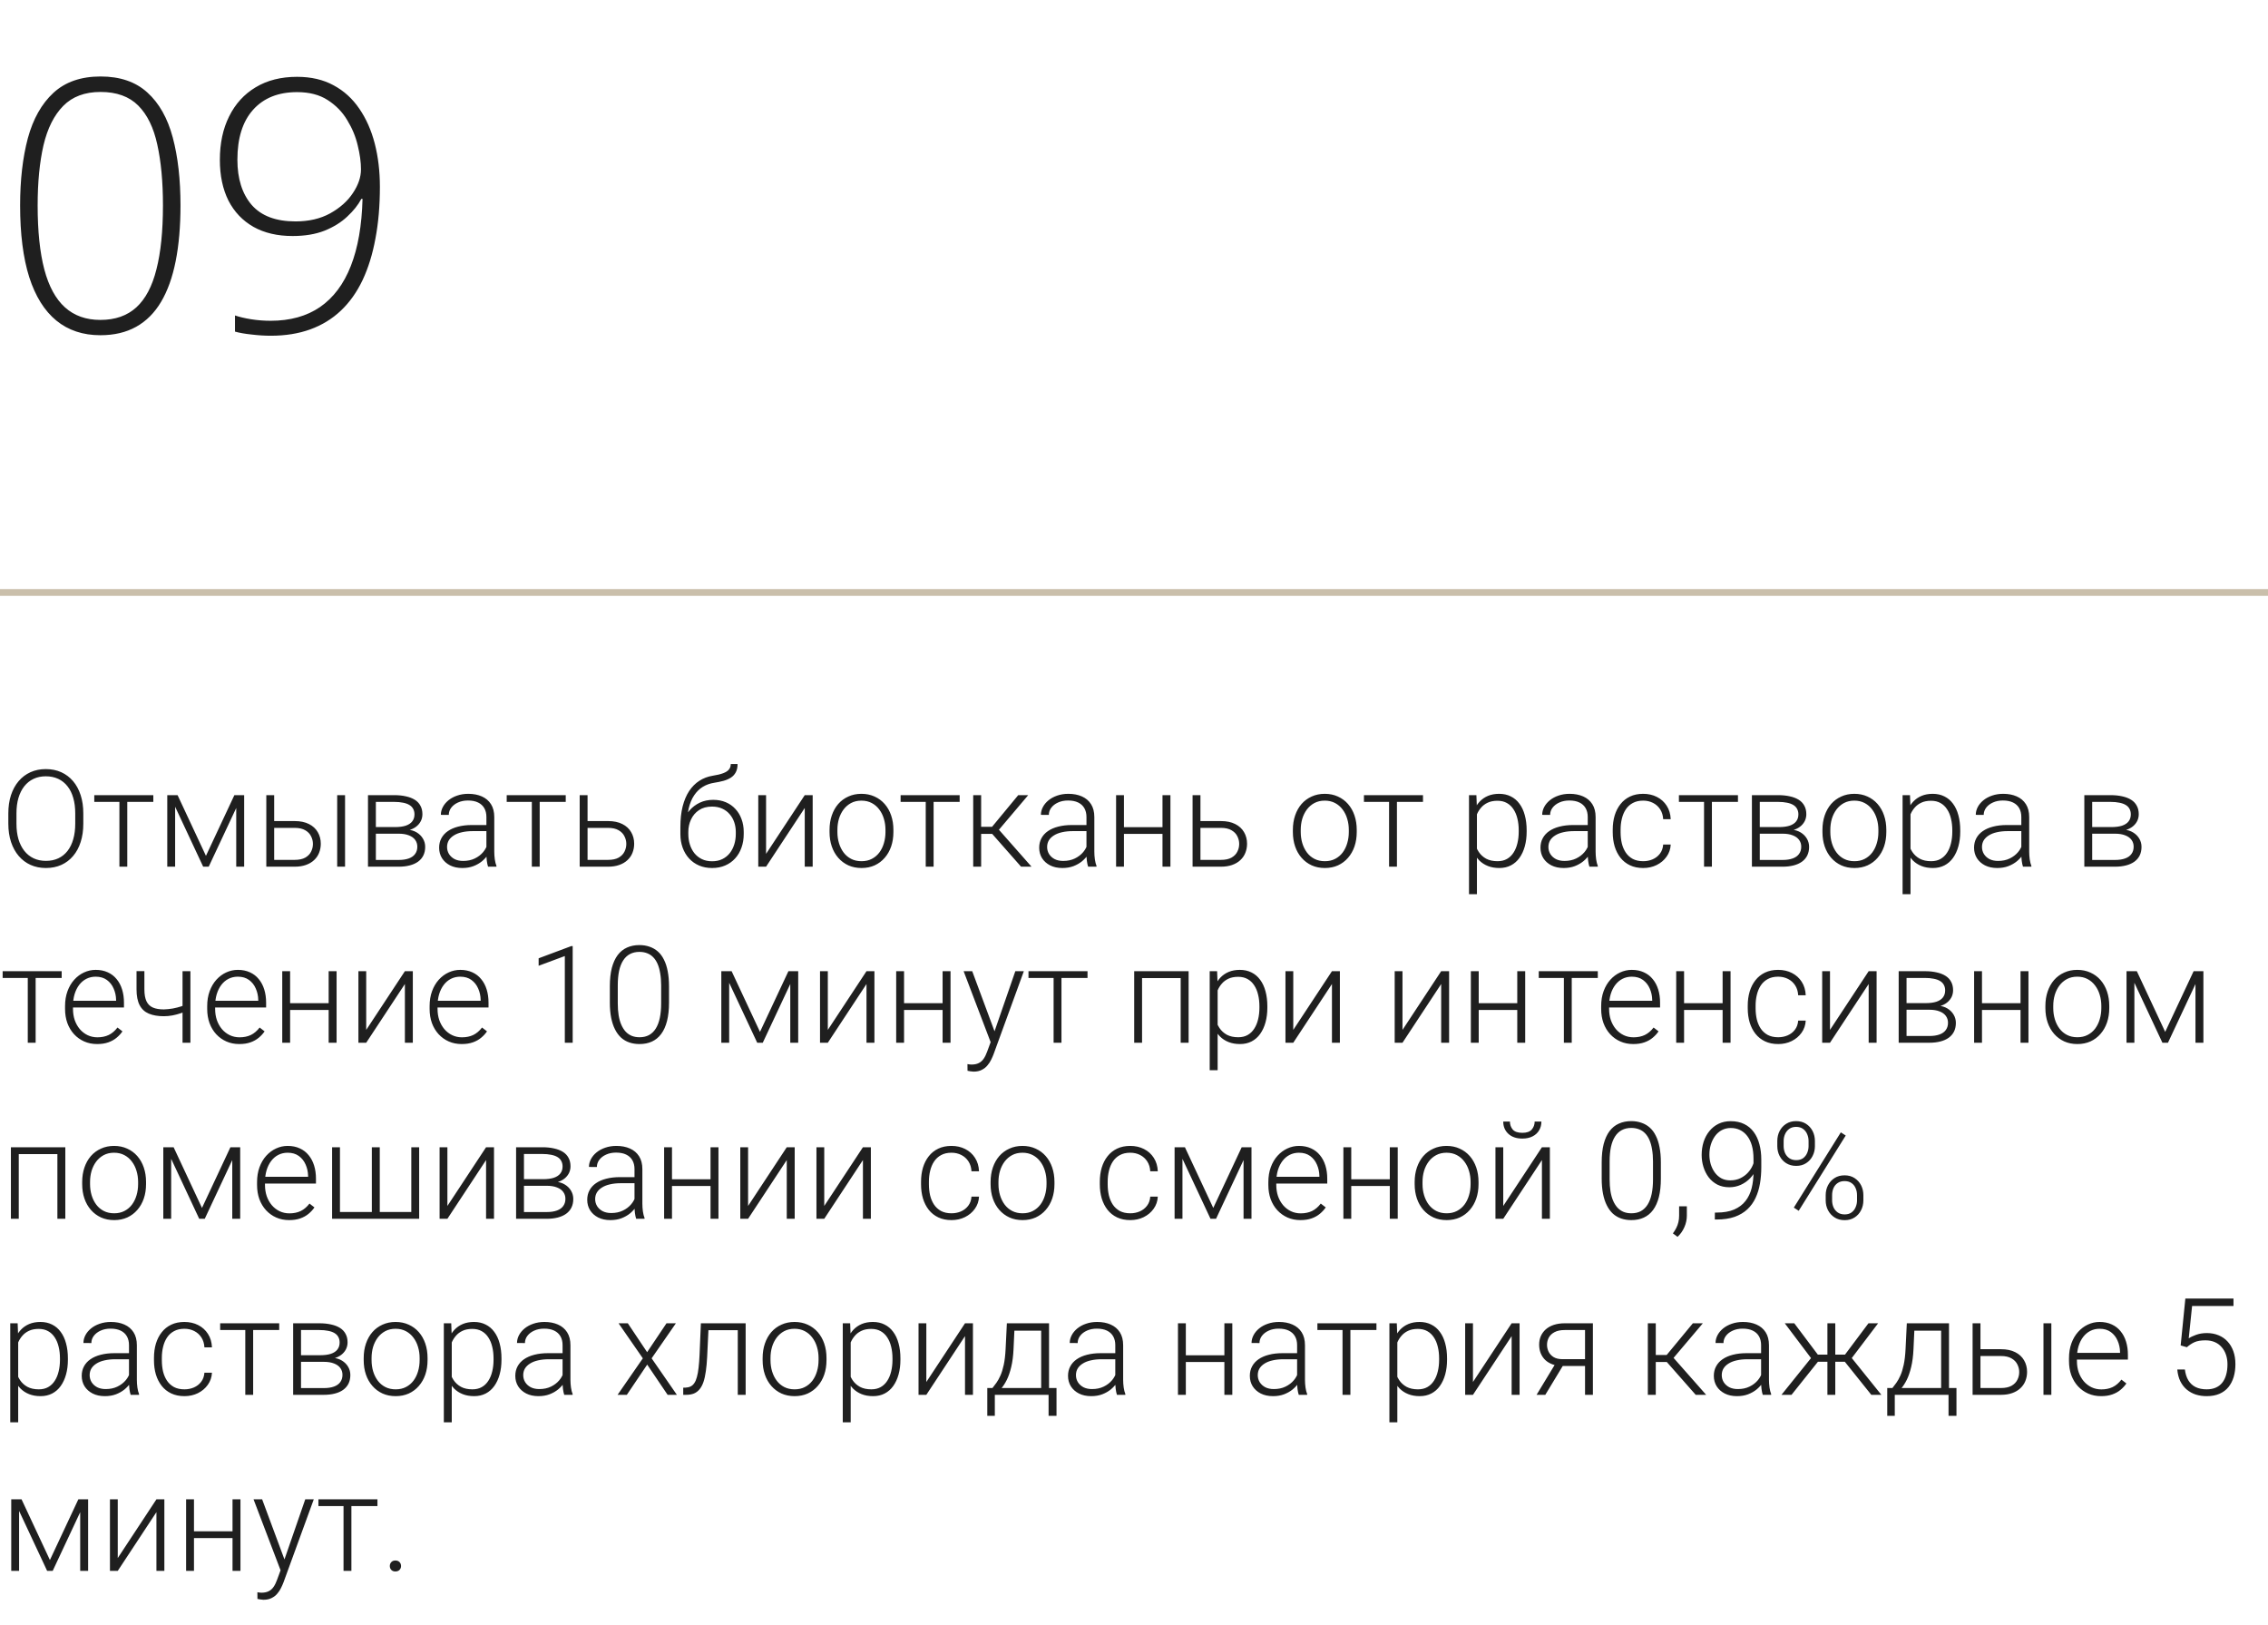 <?xml version="1.0" encoding="UTF-8"?> <svg xmlns="http://www.w3.org/2000/svg" width="335" height="240" viewBox="0 0 335 240" fill="none"> <path d="M26.66 30.338C26.66 33.435 26.423 36.178 25.949 38.565C25.475 40.951 24.756 42.957 23.791 44.582C22.826 46.207 21.599 47.434 20.109 48.264C18.62 49.093 16.859 49.508 14.828 49.508C12.255 49.508 10.088 48.788 8.328 47.35C6.568 45.911 5.23 43.77 4.316 40.926C3.419 38.082 2.971 34.553 2.971 30.338C2.971 26.58 3.352 23.271 4.113 20.41C4.892 17.549 6.153 15.315 7.896 13.707C9.64 12.099 11.959 11.295 14.854 11.295C17.731 11.295 20.033 12.082 21.76 13.656C23.503 15.23 24.756 17.448 25.518 20.309C26.279 23.152 26.66 26.495 26.66 30.338ZM5.561 30.338C5.561 34.147 5.891 37.303 6.551 39.809C7.211 42.297 8.227 44.159 9.598 45.395C10.969 46.63 12.712 47.248 14.828 47.248C17.012 47.248 18.781 46.63 20.135 45.395C21.489 44.159 22.479 42.288 23.105 39.783C23.749 37.278 24.07 34.13 24.07 30.338C24.07 26.851 23.791 23.855 23.232 21.35C22.691 18.844 21.751 16.923 20.414 15.586C19.077 14.249 17.223 13.58 14.854 13.58C12.534 13.58 10.698 14.266 9.344 15.637C7.99 17.008 7.016 18.946 6.424 21.451C5.848 23.956 5.561 26.919 5.561 30.338ZM56.113 27.596C56.113 30.389 55.893 32.936 55.453 35.238C55.03 37.54 54.395 39.589 53.549 41.383C52.703 43.16 51.636 44.658 50.35 45.877C49.063 47.096 47.557 48.018 45.83 48.645C44.103 49.271 42.157 49.584 39.99 49.584C39.093 49.584 38.154 49.525 37.172 49.406C36.19 49.305 35.369 49.161 34.709 48.975V46.588C35.352 46.808 36.139 46.994 37.07 47.147C38.018 47.299 38.983 47.375 39.965 47.375C42.859 47.375 45.297 46.698 47.277 45.344C49.258 43.973 50.773 41.95 51.822 39.275C52.872 36.601 53.447 33.3 53.549 29.373H53.371C52.897 30.27 52.203 31.142 51.289 31.988C50.392 32.835 49.275 33.529 47.938 34.07C46.6 34.595 45.026 34.857 43.215 34.857C40.98 34.857 39.059 34.409 37.451 33.512C35.843 32.598 34.607 31.303 33.744 29.627C32.898 27.934 32.475 25.928 32.475 23.609C32.475 21.155 32.932 19.014 33.846 17.186C34.76 15.341 36.063 13.91 37.756 12.895C39.465 11.862 41.505 11.346 43.875 11.346C45.94 11.346 47.734 11.76 49.258 12.59C50.781 13.402 52.051 14.553 53.066 16.043C54.082 17.516 54.844 19.234 55.352 21.197C55.859 23.161 56.113 25.294 56.113 27.596ZM43.875 13.605C41.099 13.605 38.932 14.477 37.375 16.221C35.835 17.947 35.065 20.402 35.065 23.584C35.065 26.394 35.767 28.62 37.172 30.262C38.594 31.887 40.752 32.699 43.647 32.699C45.627 32.699 47.337 32.301 48.775 31.506C50.231 30.693 51.348 29.695 52.127 28.51C52.922 27.325 53.32 26.157 53.32 25.006C53.32 23.956 53.16 22.78 52.838 21.477C52.533 20.173 52.017 18.929 51.289 17.744C50.578 16.542 49.613 15.552 48.395 14.773C47.193 13.995 45.686 13.605 43.875 13.605Z" fill="#1F1F1F"></path> <rect y="87" width="335" height="1" fill="#CABFAB"></rect> <path d="M12.305 120.129V121.652C12.305 122.648 12.175 123.55 11.914 124.357C11.66 125.158 11.289 125.845 10.801 126.418C10.319 126.991 9.74 127.43 9.062 127.736C8.385 128.042 7.624 128.195 6.777 128.195C5.951 128.195 5.195 128.042 4.512 127.736C3.835 127.43 3.252 126.991 2.764 126.418C2.275 125.845 1.898 125.158 1.631 124.357C1.364 123.55 1.23 122.648 1.23 121.652V120.129C1.23 119.133 1.361 118.234 1.621 117.434C1.888 116.626 2.266 115.936 2.754 115.363C3.242 114.79 3.825 114.351 4.502 114.045C5.179 113.739 5.931 113.586 6.758 113.586C7.604 113.586 8.366 113.739 9.043 114.045C9.72 114.351 10.303 114.79 10.791 115.363C11.279 115.936 11.654 116.626 11.914 117.434C12.175 118.234 12.305 119.133 12.305 120.129ZM11.113 121.652V120.109C11.113 119.27 11.016 118.514 10.82 117.844C10.632 117.173 10.348 116.6 9.971 116.125C9.6 115.65 9.144 115.285 8.604 115.031C8.063 114.777 7.448 114.65 6.758 114.65C6.087 114.65 5.485 114.777 4.951 115.031C4.417 115.285 3.962 115.65 3.584 116.125C3.213 116.6 2.926 117.173 2.725 117.844C2.529 118.514 2.432 119.27 2.432 120.109V121.652C2.432 122.499 2.529 123.26 2.725 123.938C2.926 124.608 3.216 125.184 3.594 125.666C3.971 126.141 4.427 126.506 4.961 126.76C5.501 127.014 6.107 127.141 6.777 127.141C7.474 127.141 8.089 127.014 8.623 126.76C9.157 126.506 9.609 126.141 9.98 125.666C10.352 125.184 10.632 124.608 10.82 123.938C11.016 123.26 11.113 122.499 11.113 121.652ZM18.799 117.434V128H17.637V117.434H18.799ZM22.646 117.434V118.43H13.926V117.434H22.646ZM30.42 126.398L34.619 117.434H35.781L30.83 128H30.01L25.068 117.434H26.23L30.42 126.398ZM25.869 117.434V128H24.707V117.434H25.869ZM34.893 128V117.434H36.065V128H34.893ZM40.078 121.262H43.525C44.359 121.262 45.062 121.408 45.635 121.701C46.208 121.988 46.641 122.385 46.934 122.893C47.233 123.4 47.383 123.973 47.383 124.611C47.383 125.093 47.298 125.542 47.129 125.959C46.966 126.369 46.719 126.727 46.387 127.033C46.061 127.339 45.658 127.577 45.176 127.746C44.7 127.915 44.15 128 43.525 128H39.336V117.434H40.498V126.994H43.525C44.17 126.994 44.691 126.883 45.088 126.662C45.485 126.434 45.772 126.141 45.947 125.783C46.13 125.425 46.221 125.044 46.221 124.641C46.221 124.243 46.13 123.866 45.947 123.508C45.772 123.143 45.485 122.847 45.088 122.619C44.691 122.385 44.17 122.268 43.525 122.268H40.078V121.262ZM50.967 117.434V128H49.805V117.434H50.967ZM58.897 123.127H55.185L55.166 122.15H58.33C58.968 122.15 59.499 122.082 59.922 121.945C60.352 121.802 60.674 121.59 60.889 121.311C61.11 121.031 61.221 120.686 61.221 120.275C61.221 119.963 61.156 119.689 61.025 119.455C60.902 119.221 60.713 119.029 60.459 118.879C60.212 118.729 59.899 118.618 59.522 118.547C59.15 118.469 58.717 118.43 58.223 118.43H55.518V128H54.355V117.434H58.223C58.867 117.434 59.443 117.492 59.951 117.609C60.465 117.72 60.905 117.889 61.27 118.117C61.634 118.345 61.911 118.638 62.1 118.996C62.295 119.348 62.393 119.764 62.393 120.246C62.393 120.572 62.331 120.878 62.207 121.164C62.083 121.444 61.901 121.698 61.66 121.926C61.426 122.147 61.136 122.329 60.791 122.473C60.446 122.609 60.049 122.694 59.6 122.727L58.897 123.127ZM58.897 128H54.824L55.273 127.004H58.897C59.482 127.004 59.98 126.929 60.391 126.779C60.801 126.63 61.11 126.408 61.318 126.115C61.533 125.822 61.641 125.467 61.641 125.051C61.641 124.66 61.533 124.322 61.318 124.035C61.11 123.749 60.801 123.527 60.391 123.371C59.98 123.208 59.482 123.127 58.897 123.127H56.201L56.221 122.15H59.688L60.185 122.521C60.719 122.567 61.182 122.71 61.572 122.951C61.963 123.192 62.266 123.498 62.48 123.869C62.695 124.234 62.803 124.634 62.803 125.07C62.803 125.552 62.712 125.979 62.529 126.35C62.347 126.714 62.083 127.02 61.738 127.268C61.4 127.508 60.99 127.691 60.508 127.814C60.026 127.938 59.489 128 58.897 128ZM71.846 126.105V120.656C71.846 120.155 71.742 119.722 71.533 119.357C71.325 118.993 71.019 118.713 70.615 118.518C70.212 118.322 69.713 118.225 69.121 118.225C68.574 118.225 68.086 118.322 67.656 118.518C67.233 118.706 66.898 118.964 66.65 119.289C66.409 119.608 66.289 119.963 66.289 120.354L65.117 120.344C65.117 119.947 65.215 119.562 65.41 119.191C65.606 118.82 65.882 118.488 66.24 118.195C66.598 117.902 67.025 117.671 67.519 117.502C68.021 117.326 68.571 117.238 69.17 117.238C69.925 117.238 70.589 117.365 71.162 117.619C71.742 117.873 72.194 118.254 72.519 118.762C72.845 119.27 73.008 119.908 73.008 120.676V125.783C73.008 126.148 73.034 126.525 73.086 126.916C73.144 127.307 73.226 127.629 73.33 127.883V128H72.09C72.012 127.766 71.95 127.473 71.904 127.121C71.865 126.763 71.846 126.424 71.846 126.105ZM72.119 121.848L72.139 122.746H69.844C69.245 122.746 68.708 122.801 68.232 122.912C67.764 123.016 67.367 123.173 67.041 123.381C66.716 123.583 66.465 123.827 66.289 124.113C66.12 124.4 66.035 124.725 66.035 125.09C66.035 125.467 66.13 125.812 66.318 126.125C66.514 126.438 66.787 126.688 67.139 126.877C67.497 127.059 67.92 127.15 68.408 127.15C69.059 127.15 69.632 127.03 70.127 126.789C70.628 126.548 71.042 126.232 71.367 125.842C71.693 125.451 71.911 125.025 72.022 124.562L72.529 125.236C72.445 125.562 72.288 125.897 72.061 126.242C71.839 126.581 71.549 126.9 71.191 127.199C70.833 127.492 70.41 127.733 69.922 127.922C69.44 128.104 68.893 128.195 68.281 128.195C67.591 128.195 66.989 128.065 66.475 127.805C65.967 127.544 65.57 127.189 65.283 126.74C65.003 126.285 64.863 125.77 64.863 125.197C64.863 124.676 64.974 124.211 65.195 123.801C65.417 123.384 65.736 123.033 66.152 122.746C66.576 122.453 67.083 122.232 67.676 122.082C68.275 121.926 68.945 121.848 69.688 121.848H72.119ZM79.717 117.434V128H78.555V117.434H79.717ZM83.564 117.434V118.43H74.844V117.434H83.564ZM86.367 121.262H89.814C90.648 121.262 91.351 121.408 91.924 121.701C92.497 121.988 92.93 122.385 93.223 122.893C93.522 123.4 93.672 123.973 93.672 124.611C93.672 125.093 93.587 125.542 93.418 125.959C93.255 126.369 93.008 126.727 92.676 127.033C92.35 127.339 91.947 127.577 91.465 127.746C90.99 127.915 90.439 128 89.814 128H85.625V117.434H86.787V126.994H89.814C90.459 126.994 90.98 126.883 91.377 126.662C91.774 126.434 92.061 126.141 92.236 125.783C92.419 125.425 92.51 125.044 92.51 124.641C92.51 124.243 92.419 123.866 92.236 123.508C92.061 123.143 91.774 122.847 91.377 122.619C90.98 122.385 90.459 122.268 89.814 122.268H86.367V121.262ZM107.939 112.834H108.945C108.945 113.322 108.857 113.729 108.682 114.055C108.512 114.38 108.271 114.644 107.959 114.846C107.646 115.048 107.279 115.207 106.855 115.324C106.439 115.435 105.983 115.529 105.488 115.607C104.883 115.699 104.326 115.897 103.818 116.203C103.317 116.509 102.887 116.929 102.529 117.463C102.171 117.99 101.901 118.645 101.719 119.426C101.543 120.201 101.471 121.109 101.504 122.15V123.059H100.498V122.15C100.498 121.005 100.609 119.989 100.83 119.104C101.058 118.212 101.38 117.45 101.797 116.818C102.22 116.187 102.721 115.686 103.301 115.314C103.887 114.937 104.535 114.689 105.244 114.572C105.908 114.468 106.436 114.341 106.826 114.191C107.223 114.042 107.507 113.856 107.676 113.635C107.852 113.413 107.939 113.146 107.939 112.834ZM105.342 118.127C106.032 118.127 106.654 118.244 107.207 118.479C107.76 118.713 108.232 119.045 108.623 119.475C109.02 119.898 109.323 120.399 109.531 120.979C109.746 121.551 109.854 122.18 109.854 122.863V123.176C109.854 123.905 109.743 124.576 109.521 125.188C109.307 125.799 108.994 126.33 108.584 126.779C108.18 127.229 107.689 127.577 107.109 127.824C106.536 128.072 105.895 128.195 105.186 128.195C104.469 128.195 103.825 128.072 103.252 127.824C102.679 127.577 102.188 127.229 101.777 126.779C101.367 126.33 101.051 125.799 100.83 125.188C100.609 124.576 100.498 123.905 100.498 123.176V122.863C100.498 122.674 100.518 122.489 100.557 122.307C100.602 122.124 100.658 121.945 100.723 121.77C100.788 121.587 100.853 121.408 100.918 121.232C101.146 120.64 101.468 120.113 101.885 119.65C102.301 119.182 102.799 118.811 103.379 118.537C103.965 118.264 104.619 118.127 105.342 118.127ZM105.166 119.123C104.404 119.123 103.763 119.299 103.242 119.65C102.728 119.995 102.337 120.454 102.07 121.027C101.803 121.594 101.67 122.206 101.67 122.863V123.176C101.67 123.716 101.745 124.227 101.895 124.709C102.044 125.191 102.266 125.62 102.559 125.998C102.858 126.369 103.226 126.662 103.662 126.877C104.098 127.092 104.606 127.199 105.186 127.199C105.758 127.199 106.263 127.092 106.699 126.877C107.135 126.662 107.5 126.369 107.793 125.998C108.086 125.62 108.307 125.191 108.457 124.709C108.607 124.227 108.682 123.716 108.682 123.176V122.863C108.682 122.368 108.607 121.896 108.457 121.447C108.307 120.998 108.083 120.601 107.783 120.256C107.49 119.904 107.122 119.628 106.68 119.426C106.243 119.224 105.739 119.123 105.166 119.123ZM113.154 126.105L118.867 117.434H120.039V128H118.867V119.328L113.154 128H112.002V117.434H113.154V126.105ZM122.529 122.883V122.561C122.529 121.792 122.64 121.083 122.861 120.432C123.083 119.781 123.398 119.217 123.809 118.742C124.225 118.267 124.723 117.899 125.303 117.639C125.882 117.372 126.527 117.238 127.236 117.238C127.952 117.238 128.6 117.372 129.18 117.639C129.759 117.899 130.257 118.267 130.674 118.742C131.09 119.217 131.41 119.781 131.631 120.432C131.852 121.083 131.963 121.792 131.963 122.561V122.883C131.963 123.651 131.852 124.361 131.631 125.012C131.41 125.656 131.09 126.216 130.674 126.691C130.264 127.167 129.769 127.538 129.189 127.805C128.61 128.065 127.965 128.195 127.256 128.195C126.54 128.195 125.892 128.065 125.312 127.805C124.733 127.538 124.235 127.167 123.818 126.691C123.402 126.216 123.083 125.656 122.861 125.012C122.64 124.361 122.529 123.651 122.529 122.883ZM123.691 122.561V122.883C123.691 123.462 123.77 124.012 123.926 124.533C124.082 125.048 124.31 125.507 124.609 125.91C124.909 126.307 125.28 126.62 125.723 126.848C126.165 127.076 126.676 127.189 127.256 127.189C127.829 127.189 128.333 127.076 128.77 126.848C129.212 126.62 129.583 126.307 129.883 125.91C130.182 125.507 130.407 125.048 130.557 124.533C130.713 124.012 130.791 123.462 130.791 122.883V122.561C130.791 121.988 130.713 121.444 130.557 120.93C130.407 120.415 130.179 119.956 129.873 119.553C129.574 119.149 129.202 118.83 128.76 118.596C128.317 118.361 127.809 118.244 127.236 118.244C126.663 118.244 126.156 118.361 125.713 118.596C125.277 118.83 124.906 119.149 124.6 119.553C124.3 119.956 124.072 120.415 123.916 120.93C123.766 121.444 123.691 121.988 123.691 122.561ZM137.9 117.434V128H136.738V117.434H137.9ZM141.748 117.434V118.43H133.027V117.434H141.748ZM144.922 117.434V128H143.75V117.434H144.922ZM151.875 117.434L147.031 123.156H144.512L144.385 122.111H146.533L150.4 117.434H151.875ZM150.82 128L146.416 123L147.158 122.102L152.363 128H150.82ZM160.479 126.105V120.656C160.479 120.155 160.374 119.722 160.166 119.357C159.958 118.993 159.652 118.713 159.248 118.518C158.844 118.322 158.346 118.225 157.754 118.225C157.207 118.225 156.719 118.322 156.289 118.518C155.866 118.706 155.531 118.964 155.283 119.289C155.042 119.608 154.922 119.963 154.922 120.354L153.75 120.344C153.75 119.947 153.848 119.562 154.043 119.191C154.238 118.82 154.515 118.488 154.873 118.195C155.231 117.902 155.658 117.671 156.152 117.502C156.654 117.326 157.204 117.238 157.803 117.238C158.558 117.238 159.222 117.365 159.795 117.619C160.374 117.873 160.827 118.254 161.152 118.762C161.478 119.27 161.641 119.908 161.641 120.676V125.783C161.641 126.148 161.667 126.525 161.719 126.916C161.777 127.307 161.859 127.629 161.963 127.883V128H160.723C160.645 127.766 160.583 127.473 160.537 127.121C160.498 126.763 160.479 126.424 160.479 126.105ZM160.752 121.848L160.771 122.746H158.477C157.878 122.746 157.34 122.801 156.865 122.912C156.396 123.016 155.999 123.173 155.674 123.381C155.348 123.583 155.098 123.827 154.922 124.113C154.753 124.4 154.668 124.725 154.668 125.09C154.668 125.467 154.762 125.812 154.951 126.125C155.146 126.438 155.42 126.688 155.771 126.877C156.13 127.059 156.553 127.15 157.041 127.15C157.692 127.15 158.265 127.03 158.76 126.789C159.261 126.548 159.674 126.232 160 125.842C160.326 125.451 160.544 125.025 160.654 124.562L161.162 125.236C161.077 125.562 160.921 125.897 160.693 126.242C160.472 126.581 160.182 126.9 159.824 127.199C159.466 127.492 159.043 127.733 158.555 127.922C158.073 128.104 157.526 128.195 156.914 128.195C156.224 128.195 155.622 128.065 155.107 127.805C154.6 127.544 154.202 127.189 153.916 126.74C153.636 126.285 153.496 125.77 153.496 125.197C153.496 124.676 153.607 124.211 153.828 123.801C154.049 123.384 154.368 123.033 154.785 122.746C155.208 122.453 155.716 122.232 156.309 122.082C156.908 121.926 157.578 121.848 158.32 121.848H160.752ZM171.982 122.16V123.156H165.713V122.16H171.982ZM166.016 117.434V128H164.854V117.434H166.016ZM172.881 117.434V128H171.709V117.434H172.881ZM176.895 121.262H180.342C181.175 121.262 181.878 121.408 182.451 121.701C183.024 121.988 183.457 122.385 183.75 122.893C184.049 123.4 184.199 123.973 184.199 124.611C184.199 125.093 184.115 125.542 183.945 125.959C183.783 126.369 183.535 126.727 183.203 127.033C182.878 127.339 182.474 127.577 181.992 127.746C181.517 127.915 180.967 128 180.342 128H176.152V117.434H177.314V126.994H180.342C180.986 126.994 181.507 126.883 181.904 126.662C182.301 126.434 182.588 126.141 182.764 125.783C182.946 125.425 183.037 125.044 183.037 124.641C183.037 124.243 182.946 123.866 182.764 123.508C182.588 123.143 182.301 122.847 181.904 122.619C181.507 122.385 180.986 122.268 180.342 122.268H176.895V121.262ZM190.967 122.883V122.561C190.967 121.792 191.077 121.083 191.299 120.432C191.52 119.781 191.836 119.217 192.246 118.742C192.663 118.267 193.161 117.899 193.74 117.639C194.32 117.372 194.964 117.238 195.674 117.238C196.39 117.238 197.038 117.372 197.617 117.639C198.197 117.899 198.695 118.267 199.111 118.742C199.528 119.217 199.847 119.781 200.068 120.432C200.29 121.083 200.4 121.792 200.4 122.561V122.883C200.4 123.651 200.29 124.361 200.068 125.012C199.847 125.656 199.528 126.216 199.111 126.691C198.701 127.167 198.206 127.538 197.627 127.805C197.048 128.065 196.403 128.195 195.693 128.195C194.977 128.195 194.329 128.065 193.75 127.805C193.171 127.538 192.673 127.167 192.256 126.691C191.839 126.216 191.52 125.656 191.299 125.012C191.077 124.361 190.967 123.651 190.967 122.883ZM192.129 122.561V122.883C192.129 123.462 192.207 124.012 192.363 124.533C192.52 125.048 192.747 125.507 193.047 125.91C193.346 126.307 193.717 126.62 194.16 126.848C194.603 127.076 195.114 127.189 195.693 127.189C196.266 127.189 196.771 127.076 197.207 126.848C197.65 126.62 198.021 126.307 198.32 125.91C198.62 125.507 198.844 125.048 198.994 124.533C199.15 124.012 199.229 123.462 199.229 122.883V122.561C199.229 121.988 199.15 121.444 198.994 120.93C198.844 120.415 198.617 119.956 198.311 119.553C198.011 119.149 197.64 118.83 197.197 118.596C196.755 118.361 196.247 118.244 195.674 118.244C195.101 118.244 194.593 118.361 194.15 118.596C193.714 118.83 193.343 119.149 193.037 119.553C192.738 119.956 192.51 120.415 192.354 120.93C192.204 121.444 192.129 121.988 192.129 122.561ZM206.338 117.434V128H205.176V117.434H206.338ZM210.186 117.434V118.43H201.465V117.434H210.186ZM218.154 119.465V132.062H216.982V117.434H218.076L218.154 119.465ZM225.498 122.619V122.824C225.498 123.612 225.407 124.335 225.225 124.992C225.042 125.65 224.779 126.219 224.434 126.701C224.095 127.176 223.675 127.544 223.174 127.805C222.673 128.065 222.103 128.195 221.465 128.195C220.833 128.195 220.27 128.098 219.775 127.902C219.281 127.707 218.854 127.43 218.496 127.072C218.145 126.708 217.861 126.285 217.646 125.803C217.438 125.314 217.292 124.781 217.207 124.201V121.496C217.305 120.858 217.464 120.279 217.686 119.758C217.907 119.237 218.19 118.788 218.535 118.41C218.887 118.033 219.303 117.743 219.785 117.541C220.267 117.339 220.817 117.238 221.436 117.238C222.08 117.238 222.653 117.365 223.154 117.619C223.662 117.867 224.089 118.228 224.434 118.703C224.785 119.172 225.049 119.738 225.225 120.402C225.407 121.06 225.498 121.799 225.498 122.619ZM224.326 122.824V122.619C224.326 122.001 224.261 121.428 224.131 120.9C224.007 120.373 223.815 119.914 223.555 119.523C223.301 119.126 222.975 118.817 222.578 118.596C222.188 118.374 221.722 118.264 221.182 118.264C220.622 118.264 220.143 118.358 219.746 118.547C219.355 118.729 219.03 118.973 218.77 119.279C218.509 119.579 218.304 119.908 218.154 120.266C218.005 120.624 217.894 120.975 217.822 121.32V124.436C217.946 124.93 218.145 125.389 218.418 125.812C218.691 126.229 219.056 126.564 219.512 126.818C219.974 127.066 220.537 127.189 221.201 127.189C221.735 127.189 222.197 127.079 222.588 126.857C222.979 126.636 223.301 126.327 223.555 125.93C223.815 125.533 224.007 125.07 224.131 124.543C224.261 124.016 224.326 123.443 224.326 122.824ZM234.521 126.105V120.656C234.521 120.155 234.417 119.722 234.209 119.357C234.001 118.993 233.695 118.713 233.291 118.518C232.887 118.322 232.389 118.225 231.797 118.225C231.25 118.225 230.762 118.322 230.332 118.518C229.909 118.706 229.574 118.964 229.326 119.289C229.085 119.608 228.965 119.963 228.965 120.354L227.793 120.344C227.793 119.947 227.891 119.562 228.086 119.191C228.281 118.82 228.558 118.488 228.916 118.195C229.274 117.902 229.701 117.671 230.195 117.502C230.697 117.326 231.247 117.238 231.846 117.238C232.601 117.238 233.265 117.365 233.838 117.619C234.417 117.873 234.87 118.254 235.195 118.762C235.521 119.27 235.684 119.908 235.684 120.676V125.783C235.684 126.148 235.71 126.525 235.762 126.916C235.82 127.307 235.902 127.629 236.006 127.883V128H234.766C234.688 127.766 234.626 127.473 234.58 127.121C234.541 126.763 234.521 126.424 234.521 126.105ZM234.795 121.848L234.814 122.746H232.52C231.921 122.746 231.383 122.801 230.908 122.912C230.439 123.016 230.042 123.173 229.717 123.381C229.391 123.583 229.141 123.827 228.965 124.113C228.796 124.4 228.711 124.725 228.711 125.09C228.711 125.467 228.805 125.812 228.994 126.125C229.189 126.438 229.463 126.688 229.814 126.877C230.173 127.059 230.596 127.15 231.084 127.15C231.735 127.15 232.308 127.03 232.803 126.789C233.304 126.548 233.717 126.232 234.043 125.842C234.368 125.451 234.587 125.025 234.697 124.562L235.205 125.236C235.12 125.562 234.964 125.897 234.736 126.242C234.515 126.581 234.225 126.9 233.867 127.199C233.509 127.492 233.086 127.733 232.598 127.922C232.116 128.104 231.569 128.195 230.957 128.195C230.267 128.195 229.665 128.065 229.15 127.805C228.643 127.544 228.245 127.189 227.959 126.74C227.679 126.285 227.539 125.77 227.539 125.197C227.539 124.676 227.65 124.211 227.871 123.801C228.092 123.384 228.411 123.033 228.828 122.746C229.251 122.453 229.759 122.232 230.352 122.082C230.951 121.926 231.621 121.848 232.363 121.848H234.795ZM242.715 127.189C243.21 127.189 243.672 127.098 244.102 126.916C244.538 126.727 244.896 126.451 245.176 126.086C245.462 125.715 245.625 125.262 245.664 124.729H246.777C246.745 125.399 246.54 125.998 246.162 126.525C245.791 127.046 245.303 127.456 244.697 127.756C244.098 128.049 243.438 128.195 242.715 128.195C241.979 128.195 241.328 128.062 240.762 127.795C240.202 127.528 239.733 127.157 239.355 126.682C238.978 126.2 238.691 125.64 238.496 125.002C238.307 124.357 238.213 123.664 238.213 122.922V122.512C238.213 121.77 238.307 121.079 238.496 120.441C238.691 119.797 238.978 119.237 239.355 118.762C239.733 118.28 240.202 117.906 240.762 117.639C241.322 117.372 241.969 117.238 242.705 117.238C243.46 117.238 244.137 117.391 244.736 117.697C245.342 118.003 245.824 118.436 246.182 118.996C246.546 119.556 246.745 120.22 246.777 120.988H245.664C245.632 120.422 245.482 119.934 245.215 119.523C244.948 119.113 244.596 118.798 244.16 118.576C243.724 118.355 243.239 118.244 242.705 118.244C242.106 118.244 241.595 118.361 241.172 118.596C240.749 118.824 240.404 119.139 240.137 119.543C239.876 119.94 239.684 120.396 239.561 120.91C239.437 121.418 239.375 121.952 239.375 122.512V122.922C239.375 123.488 239.434 124.029 239.551 124.543C239.674 125.051 239.867 125.503 240.127 125.9C240.394 126.298 240.739 126.613 241.162 126.848C241.592 127.076 242.109 127.189 242.715 127.189ZM252.861 117.434V128H251.699V117.434H252.861ZM256.709 117.434V118.43H247.988V117.434H256.709ZM263.311 123.127H259.6L259.58 122.15H262.744C263.382 122.15 263.913 122.082 264.336 121.945C264.766 121.802 265.088 121.59 265.303 121.311C265.524 121.031 265.635 120.686 265.635 120.275C265.635 119.963 265.57 119.689 265.439 119.455C265.316 119.221 265.127 119.029 264.873 118.879C264.626 118.729 264.313 118.618 263.936 118.547C263.564 118.469 263.132 118.43 262.637 118.43H259.932V128H258.77V117.434H262.637C263.281 117.434 263.857 117.492 264.365 117.609C264.88 117.72 265.319 117.889 265.684 118.117C266.048 118.345 266.325 118.638 266.514 118.996C266.709 119.348 266.807 119.764 266.807 120.246C266.807 120.572 266.745 120.878 266.621 121.164C266.497 121.444 266.315 121.698 266.074 121.926C265.84 122.147 265.55 122.329 265.205 122.473C264.86 122.609 264.463 122.694 264.014 122.727L263.311 123.127ZM263.311 128H259.238L259.688 127.004H263.311C263.896 127.004 264.395 126.929 264.805 126.779C265.215 126.63 265.524 126.408 265.732 126.115C265.947 125.822 266.055 125.467 266.055 125.051C266.055 124.66 265.947 124.322 265.732 124.035C265.524 123.749 265.215 123.527 264.805 123.371C264.395 123.208 263.896 123.127 263.311 123.127H260.615L260.635 122.15H264.102L264.6 122.521C265.133 122.567 265.596 122.71 265.986 122.951C266.377 123.192 266.68 123.498 266.895 123.869C267.109 124.234 267.217 124.634 267.217 125.07C267.217 125.552 267.126 125.979 266.943 126.35C266.761 126.714 266.497 127.02 266.152 127.268C265.814 127.508 265.404 127.691 264.922 127.814C264.44 127.938 263.903 128 263.311 128ZM269.189 122.883V122.561C269.189 121.792 269.3 121.083 269.521 120.432C269.743 119.781 270.059 119.217 270.469 118.742C270.885 118.267 271.383 117.899 271.963 117.639C272.542 117.372 273.187 117.238 273.896 117.238C274.613 117.238 275.26 117.372 275.84 117.639C276.419 117.899 276.917 118.267 277.334 118.742C277.751 119.217 278.07 119.781 278.291 120.432C278.512 121.083 278.623 121.792 278.623 122.561V122.883C278.623 123.651 278.512 124.361 278.291 125.012C278.07 125.656 277.751 126.216 277.334 126.691C276.924 127.167 276.429 127.538 275.85 127.805C275.27 128.065 274.626 128.195 273.916 128.195C273.2 128.195 272.552 128.065 271.973 127.805C271.393 127.538 270.895 127.167 270.479 126.691C270.062 126.216 269.743 125.656 269.521 125.012C269.3 124.361 269.189 123.651 269.189 122.883ZM270.352 122.561V122.883C270.352 123.462 270.43 124.012 270.586 124.533C270.742 125.048 270.97 125.507 271.27 125.91C271.569 126.307 271.94 126.62 272.383 126.848C272.826 127.076 273.337 127.189 273.916 127.189C274.489 127.189 274.993 127.076 275.43 126.848C275.872 126.62 276.243 126.307 276.543 125.91C276.842 125.507 277.067 125.048 277.217 124.533C277.373 124.012 277.451 123.462 277.451 122.883V122.561C277.451 121.988 277.373 121.444 277.217 120.93C277.067 120.415 276.839 119.956 276.533 119.553C276.234 119.149 275.863 118.83 275.42 118.596C274.977 118.361 274.469 118.244 273.896 118.244C273.324 118.244 272.816 118.361 272.373 118.596C271.937 118.83 271.566 119.149 271.26 119.553C270.96 119.956 270.732 120.415 270.576 120.93C270.426 121.444 270.352 121.988 270.352 122.561ZM282.197 119.465V132.062H281.025V117.434H282.119L282.197 119.465ZM289.541 122.619V122.824C289.541 123.612 289.45 124.335 289.268 124.992C289.085 125.65 288.822 126.219 288.477 126.701C288.138 127.176 287.718 127.544 287.217 127.805C286.715 128.065 286.146 128.195 285.508 128.195C284.876 128.195 284.313 128.098 283.818 127.902C283.324 127.707 282.897 127.43 282.539 127.072C282.188 126.708 281.904 126.285 281.689 125.803C281.481 125.314 281.335 124.781 281.25 124.201V121.496C281.348 120.858 281.507 120.279 281.729 119.758C281.95 119.237 282.233 118.788 282.578 118.41C282.93 118.033 283.346 117.743 283.828 117.541C284.31 117.339 284.86 117.238 285.479 117.238C286.123 117.238 286.696 117.365 287.197 117.619C287.705 117.867 288.132 118.228 288.477 118.703C288.828 119.172 289.092 119.738 289.268 120.402C289.45 121.06 289.541 121.799 289.541 122.619ZM288.369 122.824V122.619C288.369 122.001 288.304 121.428 288.174 120.9C288.05 120.373 287.858 119.914 287.598 119.523C287.344 119.126 287.018 118.817 286.621 118.596C286.23 118.374 285.765 118.264 285.225 118.264C284.665 118.264 284.186 118.358 283.789 118.547C283.398 118.729 283.073 118.973 282.812 119.279C282.552 119.579 282.347 119.908 282.197 120.266C282.048 120.624 281.937 120.975 281.865 121.32V124.436C281.989 124.93 282.188 125.389 282.461 125.812C282.734 126.229 283.099 126.564 283.555 126.818C284.017 127.066 284.58 127.189 285.244 127.189C285.778 127.189 286.24 127.079 286.631 126.857C287.021 126.636 287.344 126.327 287.598 125.93C287.858 125.533 288.05 125.07 288.174 124.543C288.304 124.016 288.369 123.443 288.369 122.824ZM298.564 126.105V120.656C298.564 120.155 298.46 119.722 298.252 119.357C298.044 118.993 297.738 118.713 297.334 118.518C296.93 118.322 296.432 118.225 295.84 118.225C295.293 118.225 294.805 118.322 294.375 118.518C293.952 118.706 293.617 118.964 293.369 119.289C293.128 119.608 293.008 119.963 293.008 120.354L291.836 120.344C291.836 119.947 291.934 119.562 292.129 119.191C292.324 118.82 292.601 118.488 292.959 118.195C293.317 117.902 293.743 117.671 294.238 117.502C294.74 117.326 295.29 117.238 295.889 117.238C296.644 117.238 297.308 117.365 297.881 117.619C298.46 117.873 298.913 118.254 299.238 118.762C299.564 119.27 299.727 119.908 299.727 120.676V125.783C299.727 126.148 299.753 126.525 299.805 126.916C299.863 127.307 299.945 127.629 300.049 127.883V128H298.809C298.73 127.766 298.669 127.473 298.623 127.121C298.584 126.763 298.564 126.424 298.564 126.105ZM298.838 121.848L298.857 122.746H296.562C295.964 122.746 295.426 122.801 294.951 122.912C294.482 123.016 294.085 123.173 293.76 123.381C293.434 123.583 293.184 123.827 293.008 124.113C292.839 124.4 292.754 124.725 292.754 125.09C292.754 125.467 292.848 125.812 293.037 126.125C293.232 126.438 293.506 126.688 293.857 126.877C294.215 127.059 294.639 127.15 295.127 127.15C295.778 127.15 296.351 127.03 296.846 126.789C297.347 126.548 297.76 126.232 298.086 125.842C298.411 125.451 298.63 125.025 298.74 124.562L299.248 125.236C299.163 125.562 299.007 125.897 298.779 126.242C298.558 126.581 298.268 126.9 297.91 127.199C297.552 127.492 297.129 127.733 296.641 127.922C296.159 128.104 295.612 128.195 295 128.195C294.31 128.195 293.708 128.065 293.193 127.805C292.686 127.544 292.288 127.189 292.002 126.74C291.722 126.285 291.582 125.77 291.582 125.197C291.582 124.676 291.693 124.211 291.914 123.801C292.135 123.384 292.454 123.033 292.871 122.746C293.294 122.453 293.802 122.232 294.395 122.082C294.993 121.926 295.664 121.848 296.406 121.848H298.838ZM312.412 123.127H308.701L308.682 122.15H311.846C312.484 122.15 313.014 122.082 313.438 121.945C313.867 121.802 314.189 121.59 314.404 121.311C314.626 121.031 314.736 120.686 314.736 120.275C314.736 119.963 314.671 119.689 314.541 119.455C314.417 119.221 314.229 119.029 313.975 118.879C313.727 118.729 313.415 118.618 313.037 118.547C312.666 118.469 312.233 118.43 311.738 118.43H309.033V128H307.871V117.434H311.738C312.383 117.434 312.959 117.492 313.467 117.609C313.981 117.72 314.421 117.889 314.785 118.117C315.15 118.345 315.426 118.638 315.615 118.996C315.811 119.348 315.908 119.764 315.908 120.246C315.908 120.572 315.846 120.878 315.723 121.164C315.599 121.444 315.417 121.698 315.176 121.926C314.941 122.147 314.652 122.329 314.307 122.473C313.962 122.609 313.564 122.694 313.115 122.727L312.412 123.127ZM312.412 128H308.34L308.789 127.004H312.412C312.998 127.004 313.496 126.929 313.906 126.779C314.316 126.63 314.626 126.408 314.834 126.115C315.049 125.822 315.156 125.467 315.156 125.051C315.156 124.66 315.049 124.322 314.834 124.035C314.626 123.749 314.316 123.527 313.906 123.371C313.496 123.208 312.998 123.127 312.412 123.127H309.717L309.736 122.15H313.203L313.701 122.521C314.235 122.567 314.697 122.71 315.088 122.951C315.479 123.192 315.781 123.498 315.996 123.869C316.211 124.234 316.318 124.634 316.318 125.07C316.318 125.552 316.227 125.979 316.045 126.35C315.863 126.714 315.599 127.02 315.254 127.268C314.915 127.508 314.505 127.691 314.023 127.814C313.542 127.938 313.005 128 312.412 128ZM5.264 143.434V154H4.102V143.434H5.264ZM9.111 143.434V144.43H0.391V143.434H9.111ZM14.346 154.195C13.656 154.195 13.021 154.068 12.441 153.814C11.868 153.561 11.367 153.202 10.938 152.74C10.514 152.278 10.185 151.731 9.951 151.1C9.723 150.462 9.609 149.765 9.609 149.01V148.59C9.609 147.776 9.73 147.04 9.971 146.383C10.212 145.725 10.544 145.162 10.967 144.693C11.39 144.225 11.872 143.867 12.412 143.619C12.959 143.365 13.532 143.238 14.131 143.238C14.801 143.238 15.397 143.359 15.918 143.6C16.439 143.834 16.875 144.169 17.227 144.605C17.585 145.035 17.855 145.546 18.037 146.139C18.219 146.725 18.311 147.372 18.311 148.082V148.795H10.312V147.799H17.148V147.662C17.135 147.07 17.015 146.516 16.787 146.002C16.566 145.481 16.234 145.058 15.791 144.732C15.348 144.407 14.795 144.244 14.131 144.244C13.636 144.244 13.18 144.348 12.764 144.557C12.354 144.765 11.999 145.064 11.699 145.455C11.406 145.839 11.178 146.298 11.016 146.832C10.859 147.359 10.781 147.945 10.781 148.59V149.01C10.781 149.596 10.866 150.143 11.035 150.65C11.211 151.152 11.458 151.594 11.777 151.979C12.103 152.363 12.487 152.662 12.93 152.877C13.372 153.092 13.861 153.199 14.395 153.199C15.02 153.199 15.573 153.085 16.055 152.857C16.537 152.623 16.969 152.255 17.354 151.754L18.086 152.32C17.858 152.659 17.572 152.971 17.227 153.258C16.888 153.544 16.481 153.772 16.006 153.941C15.531 154.111 14.977 154.195 14.346 154.195ZM28.125 143.434V154H26.963V143.434H28.125ZM27.725 148.229V149.234C27.425 149.378 27.08 149.514 26.689 149.645C26.305 149.775 25.898 149.882 25.469 149.967C25.046 150.045 24.622 150.084 24.199 150.084C23.327 150.084 22.588 149.957 21.982 149.703C21.384 149.449 20.931 149.033 20.625 148.453C20.319 147.867 20.166 147.086 20.166 146.109V143.424H21.328V146.109C21.328 146.858 21.432 147.451 21.641 147.887C21.849 148.316 22.165 148.622 22.588 148.805C23.011 148.987 23.548 149.078 24.199 149.078C24.648 149.065 25.094 149.02 25.537 148.941C25.98 148.857 26.39 148.753 26.768 148.629C27.152 148.499 27.471 148.365 27.725 148.229ZM35.342 154.195C34.652 154.195 34.017 154.068 33.438 153.814C32.865 153.561 32.363 153.202 31.934 152.74C31.51 152.278 31.182 151.731 30.947 151.1C30.719 150.462 30.605 149.765 30.605 149.01V148.59C30.605 147.776 30.726 147.04 30.967 146.383C31.208 145.725 31.54 145.162 31.963 144.693C32.386 144.225 32.868 143.867 33.408 143.619C33.955 143.365 34.528 143.238 35.127 143.238C35.797 143.238 36.393 143.359 36.914 143.6C37.435 143.834 37.871 144.169 38.223 144.605C38.581 145.035 38.851 145.546 39.033 146.139C39.215 146.725 39.307 147.372 39.307 148.082V148.795H31.309V147.799H38.145V147.662C38.132 147.07 38.011 146.516 37.783 146.002C37.562 145.481 37.23 145.058 36.787 144.732C36.344 144.407 35.791 144.244 35.127 144.244C34.632 144.244 34.176 144.348 33.76 144.557C33.35 144.765 32.995 145.064 32.695 145.455C32.402 145.839 32.175 146.298 32.012 146.832C31.855 147.359 31.777 147.945 31.777 148.59V149.01C31.777 149.596 31.862 150.143 32.031 150.65C32.207 151.152 32.454 151.594 32.773 151.979C33.099 152.363 33.483 152.662 33.926 152.877C34.368 153.092 34.857 153.199 35.391 153.199C36.016 153.199 36.569 153.085 37.051 152.857C37.533 152.623 37.965 152.255 38.35 151.754L39.082 152.32C38.854 152.659 38.568 152.971 38.223 153.258C37.884 153.544 37.477 153.772 37.002 153.941C36.527 154.111 35.973 154.195 35.342 154.195ZM48.818 148.16V149.156H42.549V148.16H48.818ZM42.852 143.434V154H41.69V143.434H42.852ZM49.717 143.434V154H48.545V143.434H49.717ZM54.092 152.105L59.805 143.434H60.977V154H59.805V145.328L54.092 154H52.94V143.434H54.092V152.105ZM68.193 154.195C67.503 154.195 66.868 154.068 66.289 153.814C65.716 153.561 65.215 153.202 64.785 152.74C64.362 152.278 64.033 151.731 63.799 151.1C63.571 150.462 63.457 149.765 63.457 149.01V148.59C63.457 147.776 63.578 147.04 63.818 146.383C64.059 145.725 64.391 145.162 64.814 144.693C65.238 144.225 65.719 143.867 66.26 143.619C66.807 143.365 67.38 143.238 67.978 143.238C68.649 143.238 69.245 143.359 69.766 143.6C70.287 143.834 70.723 144.169 71.074 144.605C71.432 145.035 71.703 145.546 71.885 146.139C72.067 146.725 72.158 147.372 72.158 148.082V148.795H64.16V147.799H70.996V147.662C70.983 147.07 70.863 146.516 70.635 146.002C70.413 145.481 70.081 145.058 69.639 144.732C69.196 144.407 68.643 144.244 67.978 144.244C67.484 144.244 67.028 144.348 66.611 144.557C66.201 144.765 65.846 145.064 65.547 145.455C65.254 145.839 65.026 146.298 64.863 146.832C64.707 147.359 64.629 147.945 64.629 148.59V149.01C64.629 149.596 64.713 150.143 64.883 150.65C65.059 151.152 65.306 151.594 65.625 151.979C65.951 152.363 66.335 152.662 66.777 152.877C67.22 153.092 67.708 153.199 68.242 153.199C68.867 153.199 69.421 153.085 69.902 152.857C70.384 152.623 70.817 152.255 71.201 151.754L71.934 152.32C71.706 152.659 71.419 152.971 71.074 153.258C70.736 153.544 70.329 153.772 69.853 153.941C69.378 154.111 68.825 154.195 68.193 154.195ZM84.59 139.723V154H83.428V141.197L79.561 142.633V141.529L84.394 139.723H84.59ZM98.818 145.67V148.062C98.818 149.104 98.721 150.012 98.525 150.787C98.33 151.555 98.044 152.193 97.666 152.701C97.295 153.202 96.839 153.577 96.299 153.824C95.765 154.072 95.153 154.195 94.463 154.195C93.916 154.195 93.415 154.117 92.959 153.961C92.503 153.805 92.096 153.567 91.738 153.248C91.387 152.923 91.087 152.516 90.84 152.027C90.592 151.539 90.404 150.966 90.273 150.309C90.143 149.645 90.078 148.896 90.078 148.062V145.67C90.078 144.622 90.176 143.717 90.371 142.955C90.573 142.193 90.859 141.562 91.231 141.061C91.608 140.559 92.067 140.188 92.607 139.947C93.148 139.7 93.76 139.576 94.443 139.576C94.99 139.576 95.492 139.658 95.947 139.82C96.409 139.977 96.816 140.211 97.168 140.523C97.526 140.836 97.826 141.236 98.066 141.725C98.314 142.206 98.499 142.776 98.623 143.434C98.753 144.091 98.818 144.837 98.818 145.67ZM97.656 148.199V145.523C97.656 144.879 97.611 144.293 97.519 143.766C97.435 143.238 97.308 142.776 97.139 142.379C96.969 141.982 96.755 141.65 96.494 141.383C96.24 141.116 95.941 140.917 95.596 140.787C95.257 140.65 94.873 140.582 94.443 140.582C93.916 140.582 93.451 140.689 93.047 140.904C92.65 141.113 92.318 141.425 92.051 141.842C91.784 142.252 91.582 142.766 91.445 143.385C91.315 144.003 91.25 144.716 91.25 145.523V148.199C91.25 148.837 91.292 149.42 91.377 149.947C91.462 150.468 91.592 150.93 91.768 151.334C91.943 151.738 92.158 152.079 92.412 152.359C92.672 152.633 92.972 152.841 93.311 152.984C93.656 153.121 94.04 153.189 94.463 153.189C95.003 153.189 95.472 153.082 95.869 152.867C96.266 152.646 96.598 152.324 96.865 151.9C97.132 151.471 97.331 150.947 97.461 150.328C97.591 149.703 97.656 148.993 97.656 148.199ZM112.256 152.398L116.455 143.434H117.617L112.666 154H111.846L106.904 143.434H108.066L112.256 152.398ZM107.705 143.434V154H106.543V143.434H107.705ZM116.729 154V143.434H117.9V154H116.729ZM122.275 152.105L127.988 143.434H129.16V154H127.988V145.328L122.275 154H121.123V143.434H122.275V152.105ZM139.502 148.16V149.156H133.232V148.16H139.502ZM133.535 143.434V154H132.373V143.434H133.535ZM140.4 143.434V154H139.229V143.434H140.4ZM146.68 152.945L149.971 143.434H151.23L146.758 155.699C146.667 155.94 146.549 156.207 146.406 156.5C146.27 156.793 146.087 157.073 145.859 157.34C145.638 157.613 145.358 157.835 145.02 158.004C144.688 158.18 144.281 158.268 143.799 158.268C143.675 158.268 143.516 158.251 143.32 158.219C143.132 158.193 142.995 158.167 142.91 158.141L142.9 157.154C142.972 157.174 143.076 157.19 143.213 157.203C143.35 157.216 143.444 157.223 143.496 157.223C143.919 157.223 144.274 157.151 144.561 157.008C144.854 156.865 145.098 156.65 145.293 156.363C145.488 156.083 145.661 155.732 145.811 155.309L146.68 152.945ZM143.604 143.434L146.973 152.506L147.285 153.727L146.436 154.205L142.334 143.434H143.604ZM156.787 143.434V154H155.625V143.434H156.787ZM160.635 143.434V144.43H151.914V143.434H160.635ZM174.609 143.434V144.449H168.428V143.434H174.609ZM168.691 143.434V154H167.529V143.434H168.691ZM175.566 143.434V154H174.395V143.434H175.566ZM179.854 145.465V158.062H178.682V143.434H179.775L179.854 145.465ZM187.197 148.619V148.824C187.197 149.612 187.106 150.335 186.924 150.992C186.742 151.65 186.478 152.219 186.133 152.701C185.794 153.176 185.374 153.544 184.873 153.805C184.372 154.065 183.802 154.195 183.164 154.195C182.533 154.195 181.969 154.098 181.475 153.902C180.98 153.707 180.553 153.43 180.195 153.072C179.844 152.708 179.561 152.285 179.346 151.803C179.137 151.314 178.991 150.781 178.906 150.201V147.496C179.004 146.858 179.163 146.279 179.385 145.758C179.606 145.237 179.889 144.788 180.234 144.41C180.586 144.033 181.003 143.743 181.484 143.541C181.966 143.339 182.516 143.238 183.135 143.238C183.779 143.238 184.352 143.365 184.854 143.619C185.361 143.867 185.788 144.228 186.133 144.703C186.484 145.172 186.748 145.738 186.924 146.402C187.106 147.06 187.197 147.799 187.197 148.619ZM186.025 148.824V148.619C186.025 148.001 185.96 147.428 185.83 146.9C185.706 146.373 185.514 145.914 185.254 145.523C185 145.126 184.674 144.817 184.277 144.596C183.887 144.374 183.421 144.264 182.881 144.264C182.321 144.264 181.842 144.358 181.445 144.547C181.055 144.729 180.729 144.973 180.469 145.279C180.208 145.579 180.003 145.908 179.854 146.266C179.704 146.624 179.593 146.975 179.521 147.32V150.436C179.645 150.93 179.844 151.389 180.117 151.812C180.391 152.229 180.755 152.564 181.211 152.818C181.673 153.066 182.236 153.189 182.9 153.189C183.434 153.189 183.896 153.079 184.287 152.857C184.678 152.636 185 152.327 185.254 151.93C185.514 151.533 185.706 151.07 185.83 150.543C185.96 150.016 186.025 149.443 186.025 148.824ZM191.025 152.105L196.738 143.434H197.91V154H196.738V145.328L191.025 154H189.873V143.434H191.025V152.105ZM207.158 152.105L212.871 143.434H214.043V154H212.871V145.328L207.158 154H206.006V143.434H207.158V152.105ZM224.385 148.16V149.156H218.115V148.16H224.385ZM218.418 143.434V154H217.256V143.434H218.418ZM225.283 143.434V154H224.111V143.434H225.283ZM232.158 143.434V154H230.996V143.434H232.158ZM236.006 143.434V144.43H227.285V143.434H236.006ZM241.24 154.195C240.55 154.195 239.915 154.068 239.336 153.814C238.763 153.561 238.262 153.202 237.832 152.74C237.409 152.278 237.08 151.731 236.846 151.1C236.618 150.462 236.504 149.765 236.504 149.01V148.59C236.504 147.776 236.624 147.04 236.865 146.383C237.106 145.725 237.438 145.162 237.861 144.693C238.285 144.225 238.766 143.867 239.307 143.619C239.854 143.365 240.426 143.238 241.025 143.238C241.696 143.238 242.292 143.359 242.812 143.6C243.333 143.834 243.77 144.169 244.121 144.605C244.479 145.035 244.749 145.546 244.932 146.139C245.114 146.725 245.205 147.372 245.205 148.082V148.795H237.207V147.799H244.043V147.662C244.03 147.07 243.91 146.516 243.682 146.002C243.46 145.481 243.128 145.058 242.686 144.732C242.243 144.407 241.689 144.244 241.025 144.244C240.531 144.244 240.075 144.348 239.658 144.557C239.248 144.765 238.893 145.064 238.594 145.455C238.301 145.839 238.073 146.298 237.91 146.832C237.754 147.359 237.676 147.945 237.676 148.59V149.01C237.676 149.596 237.76 150.143 237.93 150.65C238.105 151.152 238.353 151.594 238.672 151.979C238.997 152.363 239.382 152.662 239.824 152.877C240.267 153.092 240.755 153.199 241.289 153.199C241.914 153.199 242.467 153.085 242.949 152.857C243.431 152.623 243.864 152.255 244.248 151.754L244.98 152.32C244.753 152.659 244.466 152.971 244.121 153.258C243.783 153.544 243.376 153.772 242.9 153.941C242.425 154.111 241.872 154.195 241.24 154.195ZM254.717 148.16V149.156H248.447V148.16H254.717ZM248.75 143.434V154H247.588V143.434H248.75ZM255.615 143.434V154H254.443V143.434H255.615ZM262.656 153.189C263.151 153.189 263.613 153.098 264.043 152.916C264.479 152.727 264.837 152.451 265.117 152.086C265.404 151.715 265.566 151.262 265.605 150.729H266.719C266.686 151.399 266.481 151.998 266.104 152.525C265.732 153.046 265.244 153.456 264.639 153.756C264.04 154.049 263.379 154.195 262.656 154.195C261.921 154.195 261.27 154.062 260.703 153.795C260.143 153.528 259.674 153.157 259.297 152.682C258.919 152.2 258.633 151.64 258.438 151.002C258.249 150.357 258.154 149.664 258.154 148.922V148.512C258.154 147.77 258.249 147.079 258.438 146.441C258.633 145.797 258.919 145.237 259.297 144.762C259.674 144.28 260.143 143.906 260.703 143.639C261.263 143.372 261.911 143.238 262.646 143.238C263.402 143.238 264.079 143.391 264.678 143.697C265.283 144.003 265.765 144.436 266.123 144.996C266.488 145.556 266.686 146.22 266.719 146.988H265.605C265.573 146.422 265.423 145.934 265.156 145.523C264.889 145.113 264.538 144.798 264.102 144.576C263.665 144.355 263.18 144.244 262.646 144.244C262.048 144.244 261.536 144.361 261.113 144.596C260.69 144.824 260.345 145.139 260.078 145.543C259.818 145.94 259.626 146.396 259.502 146.91C259.378 147.418 259.316 147.952 259.316 148.512V148.922C259.316 149.488 259.375 150.029 259.492 150.543C259.616 151.051 259.808 151.503 260.068 151.9C260.335 152.298 260.68 152.613 261.104 152.848C261.533 153.076 262.051 153.189 262.656 153.189ZM270.303 152.105L276.016 143.434H277.188V154H276.016V145.328L270.303 154H269.15V143.434H270.303V152.105ZM284.99 149.127H281.279L281.26 148.15H284.424C285.062 148.15 285.592 148.082 286.016 147.945C286.445 147.802 286.768 147.59 286.982 147.311C287.204 147.031 287.314 146.686 287.314 146.275C287.314 145.963 287.249 145.689 287.119 145.455C286.995 145.221 286.807 145.029 286.553 144.879C286.305 144.729 285.993 144.618 285.615 144.547C285.244 144.469 284.811 144.43 284.316 144.43H281.611V154H280.449V143.434H284.316C284.961 143.434 285.537 143.492 286.045 143.609C286.559 143.72 286.999 143.889 287.363 144.117C287.728 144.345 288.005 144.638 288.193 144.996C288.389 145.348 288.486 145.764 288.486 146.246C288.486 146.572 288.424 146.878 288.301 147.164C288.177 147.444 287.995 147.698 287.754 147.926C287.52 148.147 287.23 148.329 286.885 148.473C286.54 148.609 286.143 148.694 285.693 148.727L284.99 149.127ZM284.99 154H280.918L281.367 153.004H284.99C285.576 153.004 286.074 152.929 286.484 152.779C286.895 152.63 287.204 152.408 287.412 152.115C287.627 151.822 287.734 151.467 287.734 151.051C287.734 150.66 287.627 150.322 287.412 150.035C287.204 149.749 286.895 149.527 286.484 149.371C286.074 149.208 285.576 149.127 284.99 149.127H282.295L282.314 148.15H285.781L286.279 148.521C286.813 148.567 287.275 148.71 287.666 148.951C288.057 149.192 288.359 149.498 288.574 149.869C288.789 150.234 288.896 150.634 288.896 151.07C288.896 151.552 288.805 151.979 288.623 152.35C288.441 152.714 288.177 153.02 287.832 153.268C287.493 153.508 287.083 153.691 286.602 153.814C286.12 153.938 285.583 154 284.99 154ZM298.721 148.16V149.156H292.451V148.16H298.721ZM292.754 143.434V154H291.592V143.434H292.754ZM299.619 143.434V154H298.447V143.434H299.619ZM302.119 148.883V148.561C302.119 147.792 302.23 147.083 302.451 146.432C302.673 145.781 302.988 145.217 303.398 144.742C303.815 144.267 304.313 143.899 304.893 143.639C305.472 143.372 306.117 143.238 306.826 143.238C307.542 143.238 308.19 143.372 308.77 143.639C309.349 143.899 309.847 144.267 310.264 144.742C310.68 145.217 310.999 145.781 311.221 146.432C311.442 147.083 311.553 147.792 311.553 148.561V148.883C311.553 149.651 311.442 150.361 311.221 151.012C310.999 151.656 310.68 152.216 310.264 152.691C309.854 153.167 309.359 153.538 308.779 153.805C308.2 154.065 307.555 154.195 306.846 154.195C306.13 154.195 305.482 154.065 304.902 153.805C304.323 153.538 303.825 153.167 303.408 152.691C302.992 152.216 302.673 151.656 302.451 151.012C302.23 150.361 302.119 149.651 302.119 148.883ZM303.281 148.561V148.883C303.281 149.462 303.359 150.012 303.516 150.533C303.672 151.048 303.9 151.507 304.199 151.91C304.499 152.307 304.87 152.62 305.312 152.848C305.755 153.076 306.266 153.189 306.846 153.189C307.419 153.189 307.923 153.076 308.359 152.848C308.802 152.62 309.173 152.307 309.473 151.91C309.772 151.507 309.997 151.048 310.146 150.533C310.303 150.012 310.381 149.462 310.381 148.883V148.561C310.381 147.988 310.303 147.444 310.146 146.93C309.997 146.415 309.769 145.956 309.463 145.553C309.163 145.149 308.792 144.83 308.35 144.596C307.907 144.361 307.399 144.244 306.826 144.244C306.253 144.244 305.745 144.361 305.303 144.596C304.867 144.83 304.495 145.149 304.189 145.553C303.89 145.956 303.662 146.415 303.506 146.93C303.356 147.444 303.281 147.988 303.281 148.561ZM319.814 152.398L324.014 143.434H325.176L320.225 154H319.404L314.463 143.434H315.625L319.814 152.398ZM315.264 143.434V154H314.102V143.434H315.264ZM324.287 154V143.434H325.459V154H324.287ZM8.691 169.434V170.449H2.51V169.434H8.691ZM2.773 169.434V180H1.611V169.434H2.773ZM9.648 169.434V180H8.477V169.434H9.648ZM12.139 174.883V174.561C12.139 173.792 12.249 173.083 12.471 172.432C12.692 171.781 13.008 171.217 13.418 170.742C13.835 170.267 14.333 169.899 14.912 169.639C15.492 169.372 16.136 169.238 16.846 169.238C17.562 169.238 18.21 169.372 18.789 169.639C19.369 169.899 19.866 170.267 20.283 170.742C20.7 171.217 21.019 171.781 21.24 172.432C21.462 173.083 21.572 173.792 21.572 174.561V174.883C21.572 175.651 21.462 176.361 21.24 177.012C21.019 177.656 20.7 178.216 20.283 178.691C19.873 179.167 19.378 179.538 18.799 179.805C18.219 180.065 17.575 180.195 16.865 180.195C16.149 180.195 15.501 180.065 14.922 179.805C14.342 179.538 13.844 179.167 13.428 178.691C13.011 178.216 12.692 177.656 12.471 177.012C12.249 176.361 12.139 175.651 12.139 174.883ZM13.301 174.561V174.883C13.301 175.462 13.379 176.012 13.535 176.533C13.691 177.048 13.919 177.507 14.219 177.91C14.518 178.307 14.889 178.62 15.332 178.848C15.775 179.076 16.286 179.189 16.865 179.189C17.438 179.189 17.943 179.076 18.379 178.848C18.822 178.62 19.193 178.307 19.492 177.91C19.792 177.507 20.016 177.048 20.166 176.533C20.322 176.012 20.4 175.462 20.4 174.883V174.561C20.4 173.988 20.322 173.444 20.166 172.93C20.016 172.415 19.788 171.956 19.482 171.553C19.183 171.149 18.812 170.83 18.369 170.596C17.926 170.361 17.419 170.244 16.846 170.244C16.273 170.244 15.765 170.361 15.322 170.596C14.886 170.83 14.515 171.149 14.209 171.553C13.909 171.956 13.682 172.415 13.525 172.93C13.376 173.444 13.301 173.988 13.301 174.561ZM29.834 178.398L34.033 169.434H35.195L30.244 180H29.424L24.482 169.434H25.645L29.834 178.398ZM25.283 169.434V180H24.121V169.434H25.283ZM34.307 180V169.434H35.478V180H34.307ZM42.705 180.195C42.015 180.195 41.38 180.068 40.801 179.814C40.228 179.561 39.727 179.202 39.297 178.74C38.874 178.278 38.545 177.731 38.31 177.1C38.083 176.462 37.969 175.765 37.969 175.01V174.59C37.969 173.776 38.089 173.04 38.33 172.383C38.571 171.725 38.903 171.162 39.326 170.693C39.749 170.225 40.231 169.867 40.772 169.619C41.318 169.365 41.891 169.238 42.49 169.238C43.161 169.238 43.757 169.359 44.277 169.6C44.798 169.834 45.234 170.169 45.586 170.605C45.944 171.035 46.214 171.546 46.397 172.139C46.579 172.725 46.67 173.372 46.67 174.082V174.795H38.672V173.799H45.508V173.662C45.495 173.07 45.374 172.516 45.147 172.002C44.925 171.481 44.593 171.058 44.15 170.732C43.708 170.407 43.154 170.244 42.49 170.244C41.995 170.244 41.54 170.348 41.123 170.557C40.713 170.765 40.358 171.064 40.059 171.455C39.766 171.839 39.538 172.298 39.375 172.832C39.219 173.359 39.141 173.945 39.141 174.59V175.01C39.141 175.596 39.225 176.143 39.395 176.65C39.57 177.152 39.818 177.594 40.137 177.979C40.462 178.363 40.846 178.662 41.289 178.877C41.732 179.092 42.22 179.199 42.754 179.199C43.379 179.199 43.932 179.085 44.414 178.857C44.896 178.623 45.329 178.255 45.713 177.754L46.445 178.32C46.217 178.659 45.931 178.971 45.586 179.258C45.247 179.544 44.84 179.772 44.365 179.941C43.89 180.111 43.337 180.195 42.705 180.195ZM49.053 169.434H50.215V178.994H54.922V169.434H56.094V178.994H60.752V169.434H61.914V180H49.053V169.434ZM66.084 178.105L71.797 169.434H72.969V180H71.797V171.328L66.084 180H64.932V169.434H66.084V178.105ZM80.772 175.127H77.061L77.041 174.15H80.205C80.843 174.15 81.374 174.082 81.797 173.945C82.227 173.802 82.549 173.59 82.764 173.311C82.985 173.031 83.096 172.686 83.096 172.275C83.096 171.963 83.031 171.689 82.9 171.455C82.777 171.221 82.588 171.029 82.334 170.879C82.087 170.729 81.774 170.618 81.397 170.547C81.025 170.469 80.592 170.43 80.098 170.43H77.393V180H76.231V169.434H80.098C80.742 169.434 81.318 169.492 81.826 169.609C82.341 169.72 82.78 169.889 83.144 170.117C83.509 170.345 83.786 170.638 83.975 170.996C84.17 171.348 84.268 171.764 84.268 172.246C84.268 172.572 84.206 172.878 84.082 173.164C83.958 173.444 83.776 173.698 83.535 173.926C83.301 174.147 83.011 174.329 82.666 174.473C82.321 174.609 81.924 174.694 81.475 174.727L80.772 175.127ZM80.772 180H76.699L77.148 179.004H80.772C81.357 179.004 81.856 178.929 82.266 178.779C82.676 178.63 82.985 178.408 83.193 178.115C83.408 177.822 83.516 177.467 83.516 177.051C83.516 176.66 83.408 176.322 83.193 176.035C82.985 175.749 82.676 175.527 82.266 175.371C81.856 175.208 81.357 175.127 80.772 175.127H78.076L78.096 174.15H81.562L82.061 174.521C82.594 174.567 83.057 174.71 83.447 174.951C83.838 175.192 84.141 175.498 84.356 175.869C84.57 176.234 84.678 176.634 84.678 177.07C84.678 177.552 84.587 177.979 84.404 178.35C84.222 178.714 83.958 179.02 83.613 179.268C83.275 179.508 82.865 179.691 82.383 179.814C81.901 179.938 81.364 180 80.772 180ZM93.721 178.105V172.656C93.721 172.155 93.617 171.722 93.408 171.357C93.2 170.993 92.894 170.713 92.49 170.518C92.087 170.322 91.588 170.225 90.996 170.225C90.449 170.225 89.961 170.322 89.531 170.518C89.108 170.706 88.773 170.964 88.525 171.289C88.284 171.608 88.164 171.963 88.164 172.354L86.992 172.344C86.992 171.947 87.09 171.562 87.285 171.191C87.481 170.82 87.757 170.488 88.115 170.195C88.473 169.902 88.9 169.671 89.394 169.502C89.896 169.326 90.446 169.238 91.045 169.238C91.8 169.238 92.464 169.365 93.037 169.619C93.617 169.873 94.069 170.254 94.394 170.762C94.72 171.27 94.883 171.908 94.883 172.676V177.783C94.883 178.148 94.909 178.525 94.961 178.916C95.019 179.307 95.101 179.629 95.205 179.883V180H93.965C93.887 179.766 93.825 179.473 93.779 179.121C93.74 178.763 93.721 178.424 93.721 178.105ZM93.994 173.848L94.014 174.746H91.719C91.12 174.746 90.583 174.801 90.107 174.912C89.639 175.016 89.242 175.173 88.916 175.381C88.591 175.583 88.34 175.827 88.164 176.113C87.995 176.4 87.91 176.725 87.91 177.09C87.91 177.467 88.005 177.812 88.193 178.125C88.389 178.438 88.662 178.688 89.014 178.877C89.372 179.059 89.795 179.15 90.283 179.15C90.934 179.15 91.507 179.03 92.002 178.789C92.503 178.548 92.917 178.232 93.242 177.842C93.568 177.451 93.786 177.025 93.897 176.562L94.404 177.236C94.32 177.562 94.163 177.897 93.936 178.242C93.714 178.581 93.424 178.9 93.066 179.199C92.708 179.492 92.285 179.733 91.797 179.922C91.315 180.104 90.768 180.195 90.156 180.195C89.466 180.195 88.864 180.065 88.35 179.805C87.842 179.544 87.445 179.189 87.158 178.74C86.878 178.285 86.738 177.77 86.738 177.197C86.738 176.676 86.849 176.211 87.07 175.801C87.292 175.384 87.611 175.033 88.027 174.746C88.451 174.453 88.958 174.232 89.551 174.082C90.15 173.926 90.82 173.848 91.562 173.848H93.994ZM105.225 174.16V175.156H98.955V174.16H105.225ZM99.258 169.434V180H98.096V169.434H99.258ZM106.123 169.434V180H104.951V169.434H106.123ZM110.498 178.105L116.211 169.434H117.383V180H116.211V171.328L110.498 180H109.346V169.434H110.498V178.105ZM121.748 178.105L127.461 169.434H128.633V180H127.461V171.328L121.748 180H120.596V169.434H121.748V178.105ZM140.547 179.189C141.042 179.189 141.504 179.098 141.934 178.916C142.37 178.727 142.728 178.451 143.008 178.086C143.294 177.715 143.457 177.262 143.496 176.729H144.609C144.577 177.399 144.372 177.998 143.994 178.525C143.623 179.046 143.135 179.456 142.529 179.756C141.93 180.049 141.27 180.195 140.547 180.195C139.811 180.195 139.16 180.062 138.594 179.795C138.034 179.528 137.565 179.157 137.188 178.682C136.81 178.2 136.523 177.64 136.328 177.002C136.139 176.357 136.045 175.664 136.045 174.922V174.512C136.045 173.77 136.139 173.079 136.328 172.441C136.523 171.797 136.81 171.237 137.188 170.762C137.565 170.28 138.034 169.906 138.594 169.639C139.154 169.372 139.801 169.238 140.537 169.238C141.292 169.238 141.969 169.391 142.568 169.697C143.174 170.003 143.656 170.436 144.014 170.996C144.378 171.556 144.577 172.22 144.609 172.988H143.496C143.464 172.422 143.314 171.934 143.047 171.523C142.78 171.113 142.428 170.798 141.992 170.576C141.556 170.355 141.071 170.244 140.537 170.244C139.938 170.244 139.427 170.361 139.004 170.596C138.581 170.824 138.236 171.139 137.969 171.543C137.708 171.94 137.516 172.396 137.393 172.91C137.269 173.418 137.207 173.952 137.207 174.512V174.922C137.207 175.488 137.266 176.029 137.383 176.543C137.507 177.051 137.699 177.503 137.959 177.9C138.226 178.298 138.571 178.613 138.994 178.848C139.424 179.076 139.941 179.189 140.547 179.189ZM146.318 174.883V174.561C146.318 173.792 146.429 173.083 146.65 172.432C146.872 171.781 147.188 171.217 147.598 170.742C148.014 170.267 148.512 169.899 149.092 169.639C149.671 169.372 150.316 169.238 151.025 169.238C151.742 169.238 152.389 169.372 152.969 169.639C153.548 169.899 154.046 170.267 154.463 170.742C154.88 171.217 155.199 171.781 155.42 172.432C155.641 173.083 155.752 173.792 155.752 174.561V174.883C155.752 175.651 155.641 176.361 155.42 177.012C155.199 177.656 154.88 178.216 154.463 178.691C154.053 179.167 153.558 179.538 152.979 179.805C152.399 180.065 151.755 180.195 151.045 180.195C150.329 180.195 149.681 180.065 149.102 179.805C148.522 179.538 148.024 179.167 147.607 178.691C147.191 178.216 146.872 177.656 146.65 177.012C146.429 176.361 146.318 175.651 146.318 174.883ZM147.48 174.561V174.883C147.48 175.462 147.559 176.012 147.715 176.533C147.871 177.048 148.099 177.507 148.398 177.91C148.698 178.307 149.069 178.62 149.512 178.848C149.954 179.076 150.465 179.189 151.045 179.189C151.618 179.189 152.122 179.076 152.559 178.848C153.001 178.62 153.372 178.307 153.672 177.91C153.971 177.507 154.196 177.048 154.346 176.533C154.502 176.012 154.58 175.462 154.58 174.883V174.561C154.58 173.988 154.502 173.444 154.346 172.93C154.196 172.415 153.968 171.956 153.662 171.553C153.363 171.149 152.992 170.83 152.549 170.596C152.106 170.361 151.598 170.244 151.025 170.244C150.452 170.244 149.945 170.361 149.502 170.596C149.066 170.83 148.695 171.149 148.389 171.553C148.089 171.956 147.861 172.415 147.705 172.93C147.555 173.444 147.48 173.988 147.48 174.561ZM166.953 179.189C167.448 179.189 167.91 179.098 168.34 178.916C168.776 178.727 169.134 178.451 169.414 178.086C169.701 177.715 169.863 177.262 169.902 176.729H171.016C170.983 177.399 170.778 177.998 170.4 178.525C170.029 179.046 169.541 179.456 168.936 179.756C168.337 180.049 167.676 180.195 166.953 180.195C166.217 180.195 165.566 180.062 165 179.795C164.44 179.528 163.971 179.157 163.594 178.682C163.216 178.2 162.93 177.64 162.734 177.002C162.546 176.357 162.451 175.664 162.451 174.922V174.512C162.451 173.77 162.546 173.079 162.734 172.441C162.93 171.797 163.216 171.237 163.594 170.762C163.971 170.28 164.44 169.906 165 169.639C165.56 169.372 166.208 169.238 166.943 169.238C167.699 169.238 168.376 169.391 168.975 169.697C169.58 170.003 170.062 170.436 170.42 170.996C170.785 171.556 170.983 172.22 171.016 172.988H169.902C169.87 172.422 169.72 171.934 169.453 171.523C169.186 171.113 168.835 170.798 168.398 170.576C167.962 170.355 167.477 170.244 166.943 170.244C166.344 170.244 165.833 170.361 165.41 170.596C164.987 170.824 164.642 171.139 164.375 171.543C164.115 171.94 163.923 172.396 163.799 172.91C163.675 173.418 163.613 173.952 163.613 174.512V174.922C163.613 175.488 163.672 176.029 163.789 176.543C163.913 177.051 164.105 177.503 164.365 177.9C164.632 178.298 164.977 178.613 165.4 178.848C165.83 179.076 166.348 179.189 166.953 179.189ZM179.209 178.398L183.408 169.434H184.57L179.619 180H178.799L173.857 169.434H175.02L179.209 178.398ZM174.658 169.434V180H173.496V169.434H174.658ZM183.682 180V169.434H184.854V180H183.682ZM192.08 180.195C191.39 180.195 190.755 180.068 190.176 179.814C189.603 179.561 189.102 179.202 188.672 178.74C188.249 178.278 187.92 177.731 187.686 177.1C187.458 176.462 187.344 175.765 187.344 175.01V174.59C187.344 173.776 187.464 173.04 187.705 172.383C187.946 171.725 188.278 171.162 188.701 170.693C189.124 170.225 189.606 169.867 190.146 169.619C190.693 169.365 191.266 169.238 191.865 169.238C192.536 169.238 193.132 169.359 193.652 169.6C194.173 169.834 194.609 170.169 194.961 170.605C195.319 171.035 195.589 171.546 195.771 172.139C195.954 172.725 196.045 173.372 196.045 174.082V174.795H188.047V173.799H194.883V173.662C194.87 173.07 194.749 172.516 194.521 172.002C194.3 171.481 193.968 171.058 193.525 170.732C193.083 170.407 192.529 170.244 191.865 170.244C191.37 170.244 190.915 170.348 190.498 170.557C190.088 170.765 189.733 171.064 189.434 171.455C189.141 171.839 188.913 172.298 188.75 172.832C188.594 173.359 188.516 173.945 188.516 174.59V175.01C188.516 175.596 188.6 176.143 188.77 176.65C188.945 177.152 189.193 177.594 189.512 177.979C189.837 178.363 190.221 178.662 190.664 178.877C191.107 179.092 191.595 179.199 192.129 179.199C192.754 179.199 193.307 179.085 193.789 178.857C194.271 178.623 194.704 178.255 195.088 177.754L195.82 178.32C195.592 178.659 195.306 178.971 194.961 179.258C194.622 179.544 194.215 179.772 193.74 179.941C193.265 180.111 192.712 180.195 192.08 180.195ZM205.557 174.16V175.156H199.287V174.16H205.557ZM199.59 169.434V180H198.428V169.434H199.59ZM206.455 169.434V180H205.283V169.434H206.455ZM208.955 174.883V174.561C208.955 173.792 209.066 173.083 209.287 172.432C209.508 171.781 209.824 171.217 210.234 170.742C210.651 170.267 211.149 169.899 211.729 169.639C212.308 169.372 212.952 169.238 213.662 169.238C214.378 169.238 215.026 169.372 215.605 169.639C216.185 169.899 216.683 170.267 217.1 170.742C217.516 171.217 217.835 171.781 218.057 172.432C218.278 173.083 218.389 173.792 218.389 174.561V174.883C218.389 175.651 218.278 176.361 218.057 177.012C217.835 177.656 217.516 178.216 217.1 178.691C216.689 179.167 216.195 179.538 215.615 179.805C215.036 180.065 214.391 180.195 213.682 180.195C212.965 180.195 212.318 180.065 211.738 179.805C211.159 179.538 210.661 179.167 210.244 178.691C209.827 178.216 209.508 177.656 209.287 177.012C209.066 176.361 208.955 175.651 208.955 174.883ZM210.117 174.561V174.883C210.117 175.462 210.195 176.012 210.352 176.533C210.508 177.048 210.736 177.507 211.035 177.91C211.335 178.307 211.706 178.62 212.148 178.848C212.591 179.076 213.102 179.189 213.682 179.189C214.255 179.189 214.759 179.076 215.195 178.848C215.638 178.62 216.009 178.307 216.309 177.91C216.608 177.507 216.833 177.048 216.982 176.533C217.139 176.012 217.217 175.462 217.217 174.883V174.561C217.217 173.988 217.139 173.444 216.982 172.93C216.833 172.415 216.605 171.956 216.299 171.553C215.999 171.149 215.628 170.83 215.186 170.596C214.743 170.361 214.235 170.244 213.662 170.244C213.089 170.244 212.581 170.361 212.139 170.596C211.702 170.83 211.331 171.149 211.025 171.553C210.726 171.956 210.498 172.415 210.342 172.93C210.192 173.444 210.117 173.988 210.117 174.561ZM222.041 178.105L227.754 169.434H228.926V180H227.754V171.328L222.041 180H220.889V169.434H222.041V178.105ZM226.68 165.645H227.676C227.676 166.133 227.562 166.566 227.334 166.943C227.113 167.321 226.79 167.617 226.367 167.832C225.944 168.047 225.443 168.154 224.863 168.154C223.991 168.154 223.301 167.92 222.793 167.451C222.292 166.982 222.041 166.38 222.041 165.645H223.027C223.027 166.094 223.164 166.484 223.438 166.816C223.717 167.142 224.193 167.305 224.863 167.305C225.514 167.305 225.98 167.139 226.26 166.807C226.54 166.475 226.68 166.087 226.68 165.645ZM245.322 171.67V174.062C245.322 175.104 245.225 176.012 245.029 176.787C244.834 177.555 244.548 178.193 244.17 178.701C243.799 179.202 243.343 179.577 242.803 179.824C242.269 180.072 241.657 180.195 240.967 180.195C240.42 180.195 239.919 180.117 239.463 179.961C239.007 179.805 238.6 179.567 238.242 179.248C237.891 178.923 237.591 178.516 237.344 178.027C237.096 177.539 236.908 176.966 236.777 176.309C236.647 175.645 236.582 174.896 236.582 174.062V171.67C236.582 170.622 236.68 169.717 236.875 168.955C237.077 168.193 237.363 167.562 237.734 167.061C238.112 166.559 238.571 166.188 239.111 165.947C239.652 165.7 240.264 165.576 240.947 165.576C241.494 165.576 241.995 165.658 242.451 165.82C242.913 165.977 243.32 166.211 243.672 166.523C244.03 166.836 244.329 167.236 244.57 167.725C244.818 168.206 245.003 168.776 245.127 169.434C245.257 170.091 245.322 170.837 245.322 171.67ZM244.16 174.199V171.523C244.16 170.879 244.115 170.293 244.023 169.766C243.939 169.238 243.812 168.776 243.643 168.379C243.473 167.982 243.258 167.65 242.998 167.383C242.744 167.116 242.445 166.917 242.1 166.787C241.761 166.65 241.377 166.582 240.947 166.582C240.42 166.582 239.954 166.689 239.551 166.904C239.154 167.113 238.822 167.425 238.555 167.842C238.288 168.252 238.086 168.766 237.949 169.385C237.819 170.003 237.754 170.716 237.754 171.523V174.199C237.754 174.837 237.796 175.42 237.881 175.947C237.965 176.468 238.096 176.93 238.271 177.334C238.447 177.738 238.662 178.079 238.916 178.359C239.176 178.633 239.476 178.841 239.814 178.984C240.16 179.121 240.544 179.189 240.967 179.189C241.507 179.189 241.976 179.082 242.373 178.867C242.77 178.646 243.102 178.324 243.369 177.9C243.636 177.471 243.835 176.947 243.965 176.328C244.095 175.703 244.16 174.993 244.16 174.199ZM249.16 178.154V179.521C249.16 180.12 249.036 180.697 248.789 181.25C248.542 181.81 248.206 182.282 247.783 182.666L247.1 182.158C247.301 181.885 247.471 181.611 247.607 181.338C247.744 181.071 247.845 180.791 247.91 180.498C247.982 180.205 248.018 179.889 248.018 179.551V178.154H249.16ZM253.301 179.082H253.555C254.59 179.082 255.456 178.932 256.152 178.633C256.849 178.327 257.406 177.907 257.822 177.373C258.245 176.833 258.548 176.201 258.73 175.479C258.913 174.756 259.004 173.971 259.004 173.125V171.143C259.004 170.394 258.923 169.736 258.76 169.17C258.597 168.604 258.366 168.132 258.066 167.754C257.767 167.37 257.412 167.08 257.002 166.885C256.598 166.689 256.149 166.592 255.654 166.592C255.166 166.592 254.723 166.696 254.326 166.904C253.936 167.113 253.604 167.402 253.33 167.773C253.063 168.138 252.855 168.558 252.705 169.033C252.562 169.502 252.49 170 252.49 170.527C252.49 171.009 252.555 171.478 252.686 171.934C252.822 172.383 253.021 172.79 253.281 173.154C253.542 173.512 253.861 173.799 254.238 174.014C254.622 174.222 255.065 174.326 255.566 174.326C256.133 174.326 256.634 174.219 257.07 174.004C257.513 173.789 257.887 173.512 258.193 173.174C258.506 172.829 258.743 172.458 258.906 172.061C259.076 171.657 259.167 171.266 259.18 170.889L259.766 170.879C259.766 171.471 259.655 172.038 259.434 172.578C259.219 173.112 258.913 173.587 258.516 174.004C258.125 174.414 257.666 174.74 257.139 174.98C256.611 175.221 256.042 175.342 255.43 175.342C254.766 175.342 254.176 175.212 253.662 174.951C253.154 174.684 252.728 174.326 252.383 173.877C252.044 173.421 251.787 172.91 251.611 172.344C251.436 171.777 251.348 171.188 251.348 170.576C251.348 169.893 251.442 169.251 251.631 168.652C251.826 168.047 252.109 167.516 252.48 167.061C252.852 166.598 253.301 166.237 253.828 165.977C254.362 165.716 254.964 165.586 255.635 165.586C256.396 165.586 257.061 165.726 257.627 166.006C258.193 166.279 258.662 166.67 259.033 167.178C259.411 167.686 259.691 168.285 259.873 168.975C260.062 169.665 260.156 170.426 260.156 171.26V172.383C260.156 173.223 260.091 174.027 259.961 174.795C259.831 175.563 259.613 176.273 259.307 176.924C259.007 177.568 258.604 178.128 258.096 178.604C257.588 179.079 256.96 179.45 256.211 179.717C255.462 179.977 254.577 180.107 253.555 180.107H253.291L253.301 179.082ZM262.52 169.268V168.516C262.52 167.975 262.633 167.484 262.861 167.041C263.089 166.598 263.411 166.243 263.828 165.977C264.245 165.71 264.733 165.576 265.293 165.576C265.866 165.576 266.357 165.71 266.768 165.977C267.184 166.243 267.507 166.598 267.734 167.041C267.962 167.484 268.076 167.975 268.076 168.516V169.268C268.076 169.795 267.962 170.28 267.734 170.723C267.513 171.165 267.194 171.52 266.777 171.787C266.367 172.054 265.879 172.188 265.312 172.188C264.746 172.188 264.251 172.054 263.828 171.787C263.411 171.52 263.089 171.165 262.861 170.723C262.633 170.28 262.52 169.795 262.52 169.268ZM263.457 168.516V169.268C263.457 169.613 263.522 169.945 263.652 170.264C263.789 170.576 263.994 170.833 264.268 171.035C264.548 171.237 264.896 171.338 265.312 171.338C265.729 171.338 266.071 171.24 266.338 171.045C266.605 170.843 266.803 170.586 266.934 170.273C267.07 169.954 267.139 169.619 267.139 169.268V168.516C267.139 168.158 267.07 167.822 266.934 167.51C266.803 167.191 266.602 166.93 266.328 166.729C266.055 166.527 265.71 166.426 265.293 166.426C264.889 166.426 264.551 166.527 264.277 166.729C264.004 166.93 263.799 167.191 263.662 167.51C263.525 167.822 263.457 168.158 263.457 168.516ZM269.668 177.275V176.514C269.668 175.98 269.782 175.492 270.01 175.049C270.238 174.606 270.56 174.251 270.977 173.984C271.393 173.717 271.885 173.584 272.451 173.584C273.024 173.584 273.516 173.717 273.926 173.984C274.342 174.251 274.665 174.606 274.893 175.049C275.12 175.492 275.234 175.98 275.234 176.514V177.275C275.234 177.809 275.12 178.298 274.893 178.74C274.671 179.183 274.352 179.538 273.936 179.805C273.525 180.072 273.037 180.205 272.471 180.205C271.898 180.205 271.403 180.072 270.986 179.805C270.57 179.538 270.244 179.183 270.01 178.74C269.782 178.298 269.668 177.809 269.668 177.275ZM270.615 176.514V177.275C270.615 177.627 270.68 177.962 270.811 178.281C270.947 178.594 271.152 178.851 271.426 179.053C271.706 179.255 272.054 179.355 272.471 179.355C272.881 179.355 273.219 179.258 273.486 179.062C273.76 178.861 273.962 178.6 274.092 178.281C274.229 177.962 274.297 177.627 274.297 177.275V176.514C274.297 176.143 274.229 175.801 274.092 175.488C273.962 175.169 273.76 174.915 273.486 174.727C273.213 174.531 272.868 174.434 272.451 174.434C272.048 174.434 271.706 174.531 271.426 174.727C271.152 174.915 270.947 175.169 270.811 175.488C270.68 175.801 270.615 176.143 270.615 176.514ZM272.627 167.705L265.684 178.818L264.961 178.35L271.904 167.236L272.627 167.705ZM2.686 197.465V210.062H1.514V195.434H2.607L2.686 197.465ZM10.029 200.619V200.824C10.029 201.612 9.938 202.335 9.756 202.992C9.574 203.65 9.31 204.219 8.965 204.701C8.626 205.176 8.206 205.544 7.705 205.805C7.204 206.065 6.634 206.195 5.996 206.195C5.365 206.195 4.801 206.098 4.307 205.902C3.812 205.707 3.385 205.43 3.027 205.072C2.676 204.708 2.393 204.285 2.178 203.803C1.969 203.314 1.823 202.781 1.738 202.201V199.496C1.836 198.858 1.995 198.279 2.217 197.758C2.438 197.237 2.721 196.788 3.066 196.41C3.418 196.033 3.835 195.743 4.316 195.541C4.798 195.339 5.348 195.238 5.967 195.238C6.611 195.238 7.184 195.365 7.686 195.619C8.193 195.867 8.62 196.228 8.965 196.703C9.316 197.172 9.58 197.738 9.756 198.402C9.938 199.06 10.029 199.799 10.029 200.619ZM8.857 200.824V200.619C8.857 200.001 8.792 199.428 8.662 198.9C8.538 198.373 8.346 197.914 8.086 197.523C7.832 197.126 7.507 196.817 7.109 196.596C6.719 196.374 6.253 196.264 5.713 196.264C5.153 196.264 4.674 196.358 4.277 196.547C3.887 196.729 3.561 196.973 3.301 197.279C3.04 197.579 2.835 197.908 2.686 198.266C2.536 198.624 2.425 198.975 2.354 199.32V202.436C2.477 202.93 2.676 203.389 2.949 203.812C3.223 204.229 3.587 204.564 4.043 204.818C4.505 205.066 5.068 205.189 5.732 205.189C6.266 205.189 6.729 205.079 7.119 204.857C7.51 204.636 7.832 204.327 8.086 203.93C8.346 203.533 8.538 203.07 8.662 202.543C8.792 202.016 8.857 201.443 8.857 200.824ZM19.053 204.105V198.656C19.053 198.155 18.949 197.722 18.74 197.357C18.532 196.993 18.226 196.713 17.822 196.518C17.419 196.322 16.921 196.225 16.328 196.225C15.781 196.225 15.293 196.322 14.863 196.518C14.44 196.706 14.105 196.964 13.857 197.289C13.617 197.608 13.496 197.963 13.496 198.354L12.324 198.344C12.324 197.947 12.422 197.562 12.617 197.191C12.812 196.82 13.089 196.488 13.447 196.195C13.805 195.902 14.232 195.671 14.727 195.502C15.228 195.326 15.778 195.238 16.377 195.238C17.132 195.238 17.796 195.365 18.369 195.619C18.949 195.873 19.401 196.254 19.727 196.762C20.052 197.27 20.215 197.908 20.215 198.676V203.783C20.215 204.148 20.241 204.525 20.293 204.916C20.352 205.307 20.433 205.629 20.537 205.883V206H19.297C19.219 205.766 19.157 205.473 19.111 205.121C19.072 204.763 19.053 204.424 19.053 204.105ZM19.326 199.848L19.346 200.746H17.051C16.452 200.746 15.915 200.801 15.44 200.912C14.971 201.016 14.574 201.173 14.248 201.381C13.922 201.583 13.672 201.827 13.496 202.113C13.327 202.4 13.242 202.725 13.242 203.09C13.242 203.467 13.337 203.812 13.525 204.125C13.721 204.438 13.994 204.688 14.346 204.877C14.704 205.059 15.127 205.15 15.615 205.15C16.266 205.15 16.839 205.03 17.334 204.789C17.835 204.548 18.249 204.232 18.574 203.842C18.9 203.451 19.118 203.025 19.229 202.562L19.736 203.236C19.652 203.562 19.495 203.897 19.268 204.242C19.046 204.581 18.756 204.9 18.398 205.199C18.04 205.492 17.617 205.733 17.129 205.922C16.647 206.104 16.1 206.195 15.488 206.195C14.798 206.195 14.196 206.065 13.682 205.805C13.174 205.544 12.777 205.189 12.49 204.74C12.21 204.285 12.07 203.77 12.07 203.197C12.07 202.676 12.181 202.211 12.402 201.801C12.624 201.384 12.943 201.033 13.359 200.746C13.783 200.453 14.29 200.232 14.883 200.082C15.482 199.926 16.152 199.848 16.895 199.848H19.326ZM27.246 205.189C27.741 205.189 28.203 205.098 28.633 204.916C29.069 204.727 29.427 204.451 29.707 204.086C29.994 203.715 30.156 203.262 30.195 202.729H31.309C31.276 203.399 31.071 203.998 30.693 204.525C30.322 205.046 29.834 205.456 29.229 205.756C28.63 206.049 27.969 206.195 27.246 206.195C26.51 206.195 25.859 206.062 25.293 205.795C24.733 205.528 24.264 205.157 23.887 204.682C23.509 204.2 23.223 203.64 23.027 203.002C22.838 202.357 22.744 201.664 22.744 200.922V200.512C22.744 199.77 22.838 199.079 23.027 198.441C23.223 197.797 23.509 197.237 23.887 196.762C24.264 196.28 24.733 195.906 25.293 195.639C25.853 195.372 26.501 195.238 27.236 195.238C27.991 195.238 28.669 195.391 29.268 195.697C29.873 196.003 30.355 196.436 30.713 196.996C31.078 197.556 31.276 198.22 31.309 198.988H30.195C30.163 198.422 30.013 197.934 29.746 197.523C29.479 197.113 29.128 196.798 28.691 196.576C28.255 196.355 27.77 196.244 27.236 196.244C26.637 196.244 26.126 196.361 25.703 196.596C25.28 196.824 24.935 197.139 24.668 197.543C24.408 197.94 24.215 198.396 24.092 198.91C23.968 199.418 23.906 199.952 23.906 200.512V200.922C23.906 201.488 23.965 202.029 24.082 202.543C24.206 203.051 24.398 203.503 24.658 203.9C24.925 204.298 25.27 204.613 25.693 204.848C26.123 205.076 26.641 205.189 27.246 205.189ZM37.393 195.434V206H36.23V195.434H37.393ZM41.24 195.434V196.43H32.52V195.434H41.24ZM47.842 201.127H44.131L44.111 200.15H47.275C47.913 200.15 48.444 200.082 48.867 199.945C49.297 199.802 49.619 199.59 49.834 199.311C50.055 199.031 50.166 198.686 50.166 198.275C50.166 197.963 50.101 197.689 49.971 197.455C49.847 197.221 49.658 197.029 49.404 196.879C49.157 196.729 48.844 196.618 48.467 196.547C48.096 196.469 47.663 196.43 47.168 196.43H44.463V206H43.301V195.434H47.168C47.812 195.434 48.389 195.492 48.897 195.609C49.411 195.72 49.85 195.889 50.215 196.117C50.579 196.345 50.856 196.638 51.045 196.996C51.24 197.348 51.338 197.764 51.338 198.246C51.338 198.572 51.276 198.878 51.152 199.164C51.029 199.444 50.846 199.698 50.605 199.926C50.371 200.147 50.081 200.329 49.736 200.473C49.391 200.609 48.994 200.694 48.545 200.727L47.842 201.127ZM47.842 206H43.77L44.219 205.004H47.842C48.428 205.004 48.926 204.929 49.336 204.779C49.746 204.63 50.055 204.408 50.264 204.115C50.478 203.822 50.586 203.467 50.586 203.051C50.586 202.66 50.478 202.322 50.264 202.035C50.055 201.749 49.746 201.527 49.336 201.371C48.926 201.208 48.428 201.127 47.842 201.127H45.147L45.166 200.15H48.633L49.131 200.521C49.665 200.567 50.127 200.71 50.518 200.951C50.908 201.192 51.211 201.498 51.426 201.869C51.641 202.234 51.748 202.634 51.748 203.07C51.748 203.552 51.657 203.979 51.475 204.35C51.292 204.714 51.029 205.02 50.684 205.268C50.345 205.508 49.935 205.691 49.453 205.814C48.971 205.938 48.434 206 47.842 206ZM53.721 200.883V200.561C53.721 199.792 53.831 199.083 54.053 198.432C54.274 197.781 54.59 197.217 55 196.742C55.417 196.267 55.915 195.899 56.494 195.639C57.074 195.372 57.718 195.238 58.428 195.238C59.144 195.238 59.792 195.372 60.371 195.639C60.95 195.899 61.449 196.267 61.865 196.742C62.282 197.217 62.601 197.781 62.822 198.432C63.044 199.083 63.154 199.792 63.154 200.561V200.883C63.154 201.651 63.044 202.361 62.822 203.012C62.601 203.656 62.282 204.216 61.865 204.691C61.455 205.167 60.96 205.538 60.381 205.805C59.801 206.065 59.157 206.195 58.447 206.195C57.731 206.195 57.083 206.065 56.504 205.805C55.925 205.538 55.426 205.167 55.01 204.691C54.593 204.216 54.274 203.656 54.053 203.012C53.831 202.361 53.721 201.651 53.721 200.883ZM54.883 200.561V200.883C54.883 201.462 54.961 202.012 55.117 202.533C55.273 203.048 55.501 203.507 55.801 203.91C56.1 204.307 56.471 204.62 56.914 204.848C57.357 205.076 57.868 205.189 58.447 205.189C59.02 205.189 59.525 205.076 59.961 204.848C60.404 204.62 60.775 204.307 61.074 203.91C61.374 203.507 61.598 203.048 61.748 202.533C61.904 202.012 61.982 201.462 61.982 200.883V200.561C61.982 199.988 61.904 199.444 61.748 198.93C61.598 198.415 61.37 197.956 61.065 197.553C60.765 197.149 60.394 196.83 59.951 196.596C59.508 196.361 59.001 196.244 58.428 196.244C57.855 196.244 57.347 196.361 56.904 196.596C56.468 196.83 56.097 197.149 55.791 197.553C55.492 197.956 55.264 198.415 55.107 198.93C54.958 199.444 54.883 199.988 54.883 200.561ZM66.728 197.465V210.062H65.557V195.434H66.65L66.728 197.465ZM74.072 200.619V200.824C74.072 201.612 73.981 202.335 73.799 202.992C73.617 203.65 73.353 204.219 73.008 204.701C72.669 205.176 72.249 205.544 71.748 205.805C71.247 206.065 70.677 206.195 70.039 206.195C69.408 206.195 68.844 206.098 68.35 205.902C67.855 205.707 67.428 205.43 67.07 205.072C66.719 204.708 66.436 204.285 66.221 203.803C66.012 203.314 65.866 202.781 65.781 202.201V199.496C65.879 198.858 66.038 198.279 66.26 197.758C66.481 197.237 66.764 196.788 67.109 196.41C67.461 196.033 67.878 195.743 68.359 195.541C68.841 195.339 69.391 195.238 70.01 195.238C70.654 195.238 71.227 195.365 71.728 195.619C72.236 195.867 72.663 196.228 73.008 196.703C73.359 197.172 73.623 197.738 73.799 198.402C73.981 199.06 74.072 199.799 74.072 200.619ZM72.9 200.824V200.619C72.9 200.001 72.835 199.428 72.705 198.9C72.581 198.373 72.389 197.914 72.129 197.523C71.875 197.126 71.549 196.817 71.152 196.596C70.762 196.374 70.296 196.264 69.756 196.264C69.196 196.264 68.717 196.358 68.32 196.547C67.93 196.729 67.604 196.973 67.344 197.279C67.083 197.579 66.878 197.908 66.728 198.266C66.579 198.624 66.468 198.975 66.397 199.32V202.436C66.52 202.93 66.719 203.389 66.992 203.812C67.266 204.229 67.63 204.564 68.086 204.818C68.548 205.066 69.111 205.189 69.775 205.189C70.309 205.189 70.772 205.079 71.162 204.857C71.553 204.636 71.875 204.327 72.129 203.93C72.389 203.533 72.581 203.07 72.705 202.543C72.835 202.016 72.9 201.443 72.9 200.824ZM83.096 204.105V198.656C83.096 198.155 82.992 197.722 82.783 197.357C82.575 196.993 82.269 196.713 81.865 196.518C81.462 196.322 80.963 196.225 80.371 196.225C79.824 196.225 79.336 196.322 78.906 196.518C78.483 196.706 78.148 196.964 77.9 197.289C77.659 197.608 77.539 197.963 77.539 198.354L76.367 198.344C76.367 197.947 76.465 197.562 76.66 197.191C76.856 196.82 77.132 196.488 77.49 196.195C77.848 195.902 78.275 195.671 78.769 195.502C79.271 195.326 79.821 195.238 80.42 195.238C81.175 195.238 81.839 195.365 82.412 195.619C82.992 195.873 83.444 196.254 83.769 196.762C84.095 197.27 84.258 197.908 84.258 198.676V203.783C84.258 204.148 84.284 204.525 84.336 204.916C84.394 205.307 84.476 205.629 84.58 205.883V206H83.34C83.262 205.766 83.2 205.473 83.154 205.121C83.115 204.763 83.096 204.424 83.096 204.105ZM83.369 199.848L83.389 200.746H81.094C80.495 200.746 79.958 200.801 79.482 200.912C79.014 201.016 78.617 201.173 78.291 201.381C77.966 201.583 77.715 201.827 77.539 202.113C77.37 202.4 77.285 202.725 77.285 203.09C77.285 203.467 77.38 203.812 77.568 204.125C77.764 204.438 78.037 204.688 78.389 204.877C78.747 205.059 79.17 205.15 79.658 205.15C80.309 205.15 80.882 205.03 81.377 204.789C81.878 204.548 82.292 204.232 82.617 203.842C82.943 203.451 83.161 203.025 83.272 202.562L83.779 203.236C83.695 203.562 83.538 203.897 83.311 204.242C83.089 204.581 82.799 204.9 82.441 205.199C82.083 205.492 81.66 205.733 81.172 205.922C80.69 206.104 80.143 206.195 79.531 206.195C78.841 206.195 78.239 206.065 77.725 205.805C77.217 205.544 76.82 205.189 76.533 204.74C76.253 204.285 76.113 203.77 76.113 203.197C76.113 202.676 76.224 202.211 76.445 201.801C76.667 201.384 76.986 201.033 77.402 200.746C77.826 200.453 78.333 200.232 78.926 200.082C79.525 199.926 80.195 199.848 80.938 199.848H83.369ZM92.734 195.434L95.586 199.701L98.447 195.434H99.834L96.25 200.609L99.981 206H98.613L95.596 201.537L92.588 206H91.221L94.951 200.609L91.367 195.434H92.734ZM109.189 195.434V196.449H103.838V195.434H109.189ZM110.137 195.434V206H108.975V195.434H110.137ZM103.525 195.434H104.688L104.453 200.385C104.414 201.186 104.349 201.895 104.258 202.514C104.173 203.132 104.056 203.663 103.906 204.105C103.757 204.542 103.564 204.9 103.33 205.18C103.102 205.46 102.826 205.668 102.5 205.805C102.174 205.935 101.794 206 101.357 206H100.918V204.945L101.279 204.936C101.559 204.923 101.803 204.864 102.012 204.76C102.227 204.656 102.409 204.49 102.559 204.262C102.715 204.034 102.842 203.734 102.939 203.363C103.044 202.992 103.125 202.54 103.184 202.006C103.249 201.465 103.298 200.831 103.33 200.102L103.525 195.434ZM112.646 200.883V200.561C112.646 199.792 112.757 199.083 112.979 198.432C113.2 197.781 113.516 197.217 113.926 196.742C114.342 196.267 114.84 195.899 115.42 195.639C115.999 195.372 116.644 195.238 117.354 195.238C118.07 195.238 118.717 195.372 119.297 195.639C119.876 195.899 120.374 196.267 120.791 196.742C121.208 197.217 121.527 197.781 121.748 198.432C121.969 199.083 122.08 199.792 122.08 200.561V200.883C122.08 201.651 121.969 202.361 121.748 203.012C121.527 203.656 121.208 204.216 120.791 204.691C120.381 205.167 119.886 205.538 119.307 205.805C118.727 206.065 118.083 206.195 117.373 206.195C116.657 206.195 116.009 206.065 115.43 205.805C114.85 205.538 114.352 205.167 113.936 204.691C113.519 204.216 113.2 203.656 112.979 203.012C112.757 202.361 112.646 201.651 112.646 200.883ZM113.809 200.561V200.883C113.809 201.462 113.887 202.012 114.043 202.533C114.199 203.048 114.427 203.507 114.727 203.91C115.026 204.307 115.397 204.62 115.84 204.848C116.283 205.076 116.794 205.189 117.373 205.189C117.946 205.189 118.451 205.076 118.887 204.848C119.329 204.62 119.701 204.307 120 203.91C120.299 203.507 120.524 203.048 120.674 202.533C120.83 202.012 120.908 201.462 120.908 200.883V200.561C120.908 199.988 120.83 199.444 120.674 198.93C120.524 198.415 120.296 197.956 119.99 197.553C119.691 197.149 119.32 196.83 118.877 196.596C118.434 196.361 117.926 196.244 117.354 196.244C116.781 196.244 116.273 196.361 115.83 196.596C115.394 196.83 115.023 197.149 114.717 197.553C114.417 197.956 114.189 198.415 114.033 198.93C113.883 199.444 113.809 199.988 113.809 200.561ZM125.654 197.465V210.062H124.482V195.434H125.576L125.654 197.465ZM132.998 200.619V200.824C132.998 201.612 132.907 202.335 132.725 202.992C132.542 203.65 132.279 204.219 131.934 204.701C131.595 205.176 131.175 205.544 130.674 205.805C130.173 206.065 129.603 206.195 128.965 206.195C128.333 206.195 127.77 206.098 127.275 205.902C126.781 205.707 126.354 205.43 125.996 205.072C125.645 204.708 125.361 204.285 125.146 203.803C124.938 203.314 124.792 202.781 124.707 202.201V199.496C124.805 198.858 124.964 198.279 125.186 197.758C125.407 197.237 125.69 196.788 126.035 196.41C126.387 196.033 126.803 195.743 127.285 195.541C127.767 195.339 128.317 195.238 128.936 195.238C129.58 195.238 130.153 195.365 130.654 195.619C131.162 195.867 131.589 196.228 131.934 196.703C132.285 197.172 132.549 197.738 132.725 198.402C132.907 199.06 132.998 199.799 132.998 200.619ZM131.826 200.824V200.619C131.826 200.001 131.761 199.428 131.631 198.9C131.507 198.373 131.315 197.914 131.055 197.523C130.801 197.126 130.475 196.817 130.078 196.596C129.688 196.374 129.222 196.264 128.682 196.264C128.122 196.264 127.643 196.358 127.246 196.547C126.855 196.729 126.53 196.973 126.27 197.279C126.009 197.579 125.804 197.908 125.654 198.266C125.505 198.624 125.394 198.975 125.322 199.32V202.436C125.446 202.93 125.645 203.389 125.918 203.812C126.191 204.229 126.556 204.564 127.012 204.818C127.474 205.066 128.037 205.189 128.701 205.189C129.235 205.189 129.697 205.079 130.088 204.857C130.479 204.636 130.801 204.327 131.055 203.93C131.315 203.533 131.507 203.07 131.631 202.543C131.761 202.016 131.826 201.443 131.826 200.824ZM136.826 204.105L142.539 195.434H143.711V206H142.539V197.328L136.826 206H135.674V195.434H136.826V204.105ZM148.721 195.434H149.883L149.707 199.242C149.661 200.258 149.548 201.14 149.365 201.889C149.189 202.631 148.971 203.266 148.711 203.793C148.451 204.314 148.164 204.753 147.852 205.111C147.546 205.463 147.233 205.759 146.914 206H146.279L146.299 205.004L146.592 204.994C146.781 204.766 146.976 204.509 147.178 204.223C147.386 203.93 147.585 203.572 147.773 203.148C147.962 202.725 148.125 202.198 148.262 201.566C148.398 200.935 148.49 200.16 148.535 199.242L148.721 195.434ZM149.102 195.434H154.951V206H153.789V196.527H149.102V195.434ZM145.83 204.994H156.055V209.105H154.883V206H146.943V209.105H145.83V204.994ZM164.736 204.105V198.656C164.736 198.155 164.632 197.722 164.424 197.357C164.215 196.993 163.91 196.713 163.506 196.518C163.102 196.322 162.604 196.225 162.012 196.225C161.465 196.225 160.977 196.322 160.547 196.518C160.124 196.706 159.788 196.964 159.541 197.289C159.3 197.608 159.18 197.963 159.18 198.354L158.008 198.344C158.008 197.947 158.105 197.562 158.301 197.191C158.496 196.82 158.773 196.488 159.131 196.195C159.489 195.902 159.915 195.671 160.41 195.502C160.911 195.326 161.462 195.238 162.061 195.238C162.816 195.238 163.48 195.365 164.053 195.619C164.632 195.873 165.085 196.254 165.41 196.762C165.736 197.27 165.898 197.908 165.898 198.676V203.783C165.898 204.148 165.924 204.525 165.977 204.916C166.035 205.307 166.117 205.629 166.221 205.883V206H164.98C164.902 205.766 164.84 205.473 164.795 205.121C164.756 204.763 164.736 204.424 164.736 204.105ZM165.01 199.848L165.029 200.746H162.734C162.135 200.746 161.598 200.801 161.123 200.912C160.654 201.016 160.257 201.173 159.932 201.381C159.606 201.583 159.355 201.827 159.18 202.113C159.01 202.4 158.926 202.725 158.926 203.09C158.926 203.467 159.02 203.812 159.209 204.125C159.404 204.438 159.678 204.688 160.029 204.877C160.387 205.059 160.811 205.15 161.299 205.15C161.95 205.15 162.523 205.03 163.018 204.789C163.519 204.548 163.932 204.232 164.258 203.842C164.583 203.451 164.801 203.025 164.912 202.562L165.42 203.236C165.335 203.562 165.179 203.897 164.951 204.242C164.73 204.581 164.44 204.9 164.082 205.199C163.724 205.492 163.301 205.733 162.812 205.922C162.331 206.104 161.784 206.195 161.172 206.195C160.482 206.195 159.88 206.065 159.365 205.805C158.857 205.544 158.46 205.189 158.174 204.74C157.894 204.285 157.754 203.77 157.754 203.197C157.754 202.676 157.865 202.211 158.086 201.801C158.307 201.384 158.626 201.033 159.043 200.746C159.466 200.453 159.974 200.232 160.566 200.082C161.165 199.926 161.836 199.848 162.578 199.848H165.01ZM181.123 200.16V201.156H174.854V200.16H181.123ZM175.156 195.434V206H173.994V195.434H175.156ZM182.021 195.434V206H180.85V195.434H182.021ZM191.592 204.105V198.656C191.592 198.155 191.488 197.722 191.279 197.357C191.071 196.993 190.765 196.713 190.361 196.518C189.958 196.322 189.46 196.225 188.867 196.225C188.32 196.225 187.832 196.322 187.402 196.518C186.979 196.706 186.644 196.964 186.396 197.289C186.156 197.608 186.035 197.963 186.035 198.354L184.863 198.344C184.863 197.947 184.961 197.562 185.156 197.191C185.352 196.82 185.628 196.488 185.986 196.195C186.344 195.902 186.771 195.671 187.266 195.502C187.767 195.326 188.317 195.238 188.916 195.238C189.671 195.238 190.335 195.365 190.908 195.619C191.488 195.873 191.94 196.254 192.266 196.762C192.591 197.27 192.754 197.908 192.754 198.676V203.783C192.754 204.148 192.78 204.525 192.832 204.916C192.891 205.307 192.972 205.629 193.076 205.883V206H191.836C191.758 205.766 191.696 205.473 191.65 205.121C191.611 204.763 191.592 204.424 191.592 204.105ZM191.865 199.848L191.885 200.746H189.59C188.991 200.746 188.454 200.801 187.979 200.912C187.51 201.016 187.113 201.173 186.787 201.381C186.462 201.583 186.211 201.827 186.035 202.113C185.866 202.4 185.781 202.725 185.781 203.09C185.781 203.467 185.876 203.812 186.064 204.125C186.26 204.438 186.533 204.688 186.885 204.877C187.243 205.059 187.666 205.15 188.154 205.15C188.805 205.15 189.378 205.03 189.873 204.789C190.374 204.548 190.788 204.232 191.113 203.842C191.439 203.451 191.657 203.025 191.768 202.562L192.275 203.236C192.191 203.562 192.035 203.897 191.807 204.242C191.585 204.581 191.296 204.9 190.938 205.199C190.579 205.492 190.156 205.733 189.668 205.922C189.186 206.104 188.639 206.195 188.027 206.195C187.337 206.195 186.735 206.065 186.221 205.805C185.713 205.544 185.316 205.189 185.029 204.74C184.749 204.285 184.609 203.77 184.609 203.197C184.609 202.676 184.72 202.211 184.941 201.801C185.163 201.384 185.482 201.033 185.898 200.746C186.322 200.453 186.829 200.232 187.422 200.082C188.021 199.926 188.691 199.848 189.434 199.848H191.865ZM199.463 195.434V206H198.301V195.434H199.463ZM203.311 195.434V196.43H194.59V195.434H203.311ZM206.396 197.465V210.062H205.225V195.434H206.318L206.396 197.465ZM213.74 200.619V200.824C213.74 201.612 213.649 202.335 213.467 202.992C213.285 203.65 213.021 204.219 212.676 204.701C212.337 205.176 211.917 205.544 211.416 205.805C210.915 206.065 210.345 206.195 209.707 206.195C209.076 206.195 208.512 206.098 208.018 205.902C207.523 205.707 207.096 205.43 206.738 205.072C206.387 204.708 206.104 204.285 205.889 203.803C205.68 203.314 205.534 202.781 205.449 202.201V199.496C205.547 198.858 205.706 198.279 205.928 197.758C206.149 197.237 206.432 196.788 206.777 196.41C207.129 196.033 207.546 195.743 208.027 195.541C208.509 195.339 209.059 195.238 209.678 195.238C210.322 195.238 210.895 195.365 211.396 195.619C211.904 195.867 212.331 196.228 212.676 196.703C213.027 197.172 213.291 197.738 213.467 198.402C213.649 199.06 213.74 199.799 213.74 200.619ZM212.568 200.824V200.619C212.568 200.001 212.503 199.428 212.373 198.9C212.249 198.373 212.057 197.914 211.797 197.523C211.543 197.126 211.217 196.817 210.82 196.596C210.43 196.374 209.964 196.264 209.424 196.264C208.864 196.264 208.385 196.358 207.988 196.547C207.598 196.729 207.272 196.973 207.012 197.279C206.751 197.579 206.546 197.908 206.396 198.266C206.247 198.624 206.136 198.975 206.064 199.32V202.436C206.188 202.93 206.387 203.389 206.66 203.812C206.934 204.229 207.298 204.564 207.754 204.818C208.216 205.066 208.779 205.189 209.443 205.189C209.977 205.189 210.439 205.079 210.83 204.857C211.221 204.636 211.543 204.327 211.797 203.93C212.057 203.533 212.249 203.07 212.373 202.543C212.503 202.016 212.568 201.443 212.568 200.824ZM217.568 204.105L223.281 195.434H224.453V206H223.281V197.328L217.568 206H216.416V195.434H217.568V204.105ZM229.893 201.156H231.182L228.252 206H226.963L229.893 201.156ZM231.133 195.434H235.283V206H234.121V196.43H231.133C230.514 196.43 230.01 196.534 229.619 196.742C229.235 196.944 228.952 197.211 228.77 197.543C228.594 197.875 228.506 198.23 228.506 198.607C228.506 198.965 228.584 199.307 228.74 199.633C228.903 199.958 229.154 200.225 229.492 200.434C229.831 200.635 230.27 200.736 230.811 200.736H234.541V201.742H230.811C230.257 201.742 229.766 201.664 229.336 201.508C228.906 201.352 228.542 201.133 228.242 200.854C227.949 200.567 227.725 200.232 227.568 199.848C227.419 199.457 227.344 199.037 227.344 198.588C227.344 198.132 227.425 197.715 227.588 197.338C227.757 196.954 228.001 196.618 228.32 196.332C228.646 196.046 229.043 195.824 229.512 195.668C229.987 195.512 230.527 195.434 231.133 195.434ZM244.57 195.434V206H243.398V195.434H244.57ZM251.523 195.434L246.68 201.156H244.16L244.033 200.111H246.182L250.049 195.434H251.523ZM250.469 206L246.064 201L246.807 200.102L252.012 206H250.469ZM260.127 204.105V198.656C260.127 198.155 260.023 197.722 259.814 197.357C259.606 196.993 259.3 196.713 258.896 196.518C258.493 196.322 257.995 196.225 257.402 196.225C256.855 196.225 256.367 196.322 255.938 196.518C255.514 196.706 255.179 196.964 254.932 197.289C254.691 197.608 254.57 197.963 254.57 198.354L253.398 198.344C253.398 197.947 253.496 197.562 253.691 197.191C253.887 196.82 254.163 196.488 254.521 196.195C254.88 195.902 255.306 195.671 255.801 195.502C256.302 195.326 256.852 195.238 257.451 195.238C258.206 195.238 258.87 195.365 259.443 195.619C260.023 195.873 260.475 196.254 260.801 196.762C261.126 197.27 261.289 197.908 261.289 198.676V203.783C261.289 204.148 261.315 204.525 261.367 204.916C261.426 205.307 261.507 205.629 261.611 205.883V206H260.371C260.293 205.766 260.231 205.473 260.186 205.121C260.146 204.763 260.127 204.424 260.127 204.105ZM260.4 199.848L260.42 200.746H258.125C257.526 200.746 256.989 200.801 256.514 200.912C256.045 201.016 255.648 201.173 255.322 201.381C254.997 201.583 254.746 201.827 254.57 202.113C254.401 202.4 254.316 202.725 254.316 203.09C254.316 203.467 254.411 203.812 254.6 204.125C254.795 204.438 255.068 204.688 255.42 204.877C255.778 205.059 256.201 205.15 256.689 205.15C257.34 205.15 257.913 205.03 258.408 204.789C258.91 204.548 259.323 204.232 259.648 203.842C259.974 203.451 260.192 203.025 260.303 202.562L260.811 203.236C260.726 203.562 260.57 203.897 260.342 204.242C260.12 204.581 259.831 204.9 259.473 205.199C259.115 205.492 258.691 205.733 258.203 205.922C257.721 206.104 257.174 206.195 256.562 206.195C255.872 206.195 255.27 206.065 254.756 205.805C254.248 205.544 253.851 205.189 253.564 204.74C253.285 204.285 253.145 203.77 253.145 203.197C253.145 202.676 253.255 202.211 253.477 201.801C253.698 201.384 254.017 201.033 254.434 200.746C254.857 200.453 255.365 200.232 255.957 200.082C256.556 199.926 257.227 199.848 257.969 199.848H260.4ZM267.91 201.117L263.623 195.434H265.029L268.506 200.062H270.459L270.352 201.117H267.91ZM268.613 201L264.619 206H263.135L267.881 200.102L268.613 201ZM271.084 195.434V206H269.922V195.434H271.084ZM277.412 195.434L273.105 201.117H270.684L270.557 200.062H272.52L275.986 195.434H277.412ZM276.406 206L272.402 201L273.145 200.102L277.891 206H276.406ZM281.65 195.434H282.812L282.637 199.242C282.591 200.258 282.477 201.14 282.295 201.889C282.119 202.631 281.901 203.266 281.641 203.793C281.38 204.314 281.094 204.753 280.781 205.111C280.475 205.463 280.163 205.759 279.844 206H279.209L279.229 205.004L279.521 204.994C279.71 204.766 279.906 204.509 280.107 204.223C280.316 203.93 280.514 203.572 280.703 203.148C280.892 202.725 281.055 202.198 281.191 201.566C281.328 200.935 281.419 200.16 281.465 199.242L281.65 195.434ZM282.031 195.434H287.881V206H286.719V196.527H282.031V195.434ZM278.76 204.994H288.984V209.105H287.812V206H279.873V209.105H278.76V204.994ZM292.109 199.262H295.557C296.39 199.262 297.093 199.408 297.666 199.701C298.239 199.988 298.672 200.385 298.965 200.893C299.264 201.4 299.414 201.973 299.414 202.611C299.414 203.093 299.329 203.542 299.16 203.959C298.997 204.369 298.75 204.727 298.418 205.033C298.092 205.339 297.689 205.577 297.207 205.746C296.732 205.915 296.182 206 295.557 206H291.367V195.434H292.529V204.994H295.557C296.201 204.994 296.722 204.883 297.119 204.662C297.516 204.434 297.803 204.141 297.979 203.783C298.161 203.425 298.252 203.044 298.252 202.641C298.252 202.243 298.161 201.866 297.979 201.508C297.803 201.143 297.516 200.847 297.119 200.619C296.722 200.385 296.201 200.268 295.557 200.268H292.109V199.262ZM302.998 195.434V206H301.836V195.434H302.998ZM310.342 206.195C309.652 206.195 309.017 206.068 308.438 205.814C307.865 205.561 307.363 205.202 306.934 204.74C306.51 204.278 306.182 203.731 305.947 203.1C305.719 202.462 305.605 201.765 305.605 201.01V200.59C305.605 199.776 305.726 199.04 305.967 198.383C306.208 197.725 306.54 197.162 306.963 196.693C307.386 196.225 307.868 195.867 308.408 195.619C308.955 195.365 309.528 195.238 310.127 195.238C310.798 195.238 311.393 195.359 311.914 195.6C312.435 195.834 312.871 196.169 313.223 196.605C313.581 197.035 313.851 197.546 314.033 198.139C314.215 198.725 314.307 199.372 314.307 200.082V200.795H306.309V199.799H313.145V199.662C313.132 199.07 313.011 198.516 312.783 198.002C312.562 197.481 312.23 197.058 311.787 196.732C311.344 196.407 310.791 196.244 310.127 196.244C309.632 196.244 309.176 196.348 308.76 196.557C308.35 196.765 307.995 197.064 307.695 197.455C307.402 197.839 307.174 198.298 307.012 198.832C306.855 199.359 306.777 199.945 306.777 200.59V201.01C306.777 201.596 306.862 202.143 307.031 202.65C307.207 203.152 307.454 203.594 307.773 203.979C308.099 204.363 308.483 204.662 308.926 204.877C309.368 205.092 309.857 205.199 310.391 205.199C311.016 205.199 311.569 205.085 312.051 204.857C312.533 204.623 312.965 204.255 313.35 203.754L314.082 204.32C313.854 204.659 313.568 204.971 313.223 205.258C312.884 205.544 312.477 205.772 312.002 205.941C311.527 206.111 310.973 206.195 310.342 206.195ZM323.018 198.969L322.1 198.705L322.793 191.781H329.902V192.875H323.789L323.291 197.66C323.538 197.484 323.896 197.312 324.365 197.143C324.84 196.967 325.374 196.879 325.967 196.879C326.598 196.879 327.171 196.986 327.686 197.201C328.206 197.41 328.652 197.715 329.023 198.119C329.395 198.516 329.681 198.998 329.883 199.564C330.085 200.124 330.186 200.759 330.186 201.469C330.186 202.152 330.101 202.781 329.932 203.354C329.762 203.926 329.505 204.428 329.16 204.857C328.815 205.281 328.376 205.609 327.842 205.844C327.308 206.078 326.673 206.195 325.938 206.195C325.371 206.195 324.837 206.117 324.336 205.961C323.841 205.798 323.398 205.554 323.008 205.229C322.617 204.903 322.298 204.493 322.051 203.998C321.81 203.503 321.66 202.924 321.602 202.26H322.725C322.803 202.898 322.975 203.435 323.242 203.871C323.509 204.307 323.867 204.636 324.316 204.857C324.772 205.079 325.312 205.189 325.938 205.189C326.445 205.189 326.888 205.108 327.266 204.945C327.65 204.783 327.969 204.545 328.223 204.232C328.483 203.913 328.678 203.526 328.809 203.07C328.945 202.608 329.014 202.081 329.014 201.488C329.014 200.98 328.942 200.515 328.799 200.092C328.656 199.662 328.444 199.288 328.164 198.969C327.891 198.643 327.552 198.393 327.148 198.217C326.745 198.041 326.283 197.953 325.762 197.953C325.085 197.953 324.544 198.044 324.141 198.227C323.743 198.409 323.369 198.656 323.018 198.969ZM7.373 230.398L11.572 221.434H12.734L7.783 232H6.963L2.021 221.434H3.184L7.373 230.398ZM2.822 221.434V232H1.66V221.434H2.822ZM11.846 232V221.434H13.018V232H11.846ZM17.393 230.105L23.105 221.434H24.277V232H23.105V223.328L17.393 232H16.24V221.434H17.393V230.105ZM34.619 226.16V227.156H28.35V226.16H34.619ZM28.652 221.434V232H27.49V221.434H28.652ZM35.518 221.434V232H34.346V221.434H35.518ZM41.797 230.945L45.088 221.434H46.348L41.875 233.699C41.784 233.94 41.667 234.207 41.523 234.5C41.387 234.793 41.204 235.073 40.977 235.34C40.755 235.613 40.475 235.835 40.137 236.004C39.805 236.18 39.398 236.268 38.916 236.268C38.792 236.268 38.633 236.251 38.438 236.219C38.249 236.193 38.112 236.167 38.027 236.141L38.018 235.154C38.089 235.174 38.193 235.19 38.33 235.203C38.467 235.216 38.561 235.223 38.613 235.223C39.036 235.223 39.391 235.151 39.678 235.008C39.971 234.865 40.215 234.65 40.41 234.363C40.605 234.083 40.778 233.732 40.928 233.309L41.797 230.945ZM38.721 221.434L42.09 230.506L42.402 231.727L41.553 232.205L37.451 221.434H38.721ZM51.904 221.434V232H50.742V221.434H51.904ZM55.752 221.434V222.43H47.031V221.434H55.752ZM57.578 231.287C57.578 231.059 57.65 230.867 57.793 230.711C57.943 230.548 58.145 230.467 58.398 230.467C58.659 230.467 58.864 230.545 59.014 230.701C59.163 230.857 59.238 231.053 59.238 231.287C59.238 231.508 59.163 231.697 59.014 231.854C58.864 232.01 58.659 232.088 58.398 232.088C58.145 232.088 57.943 232.01 57.793 231.854C57.65 231.697 57.578 231.508 57.578 231.287Z" fill="#1F1F1F"></path> </svg> 